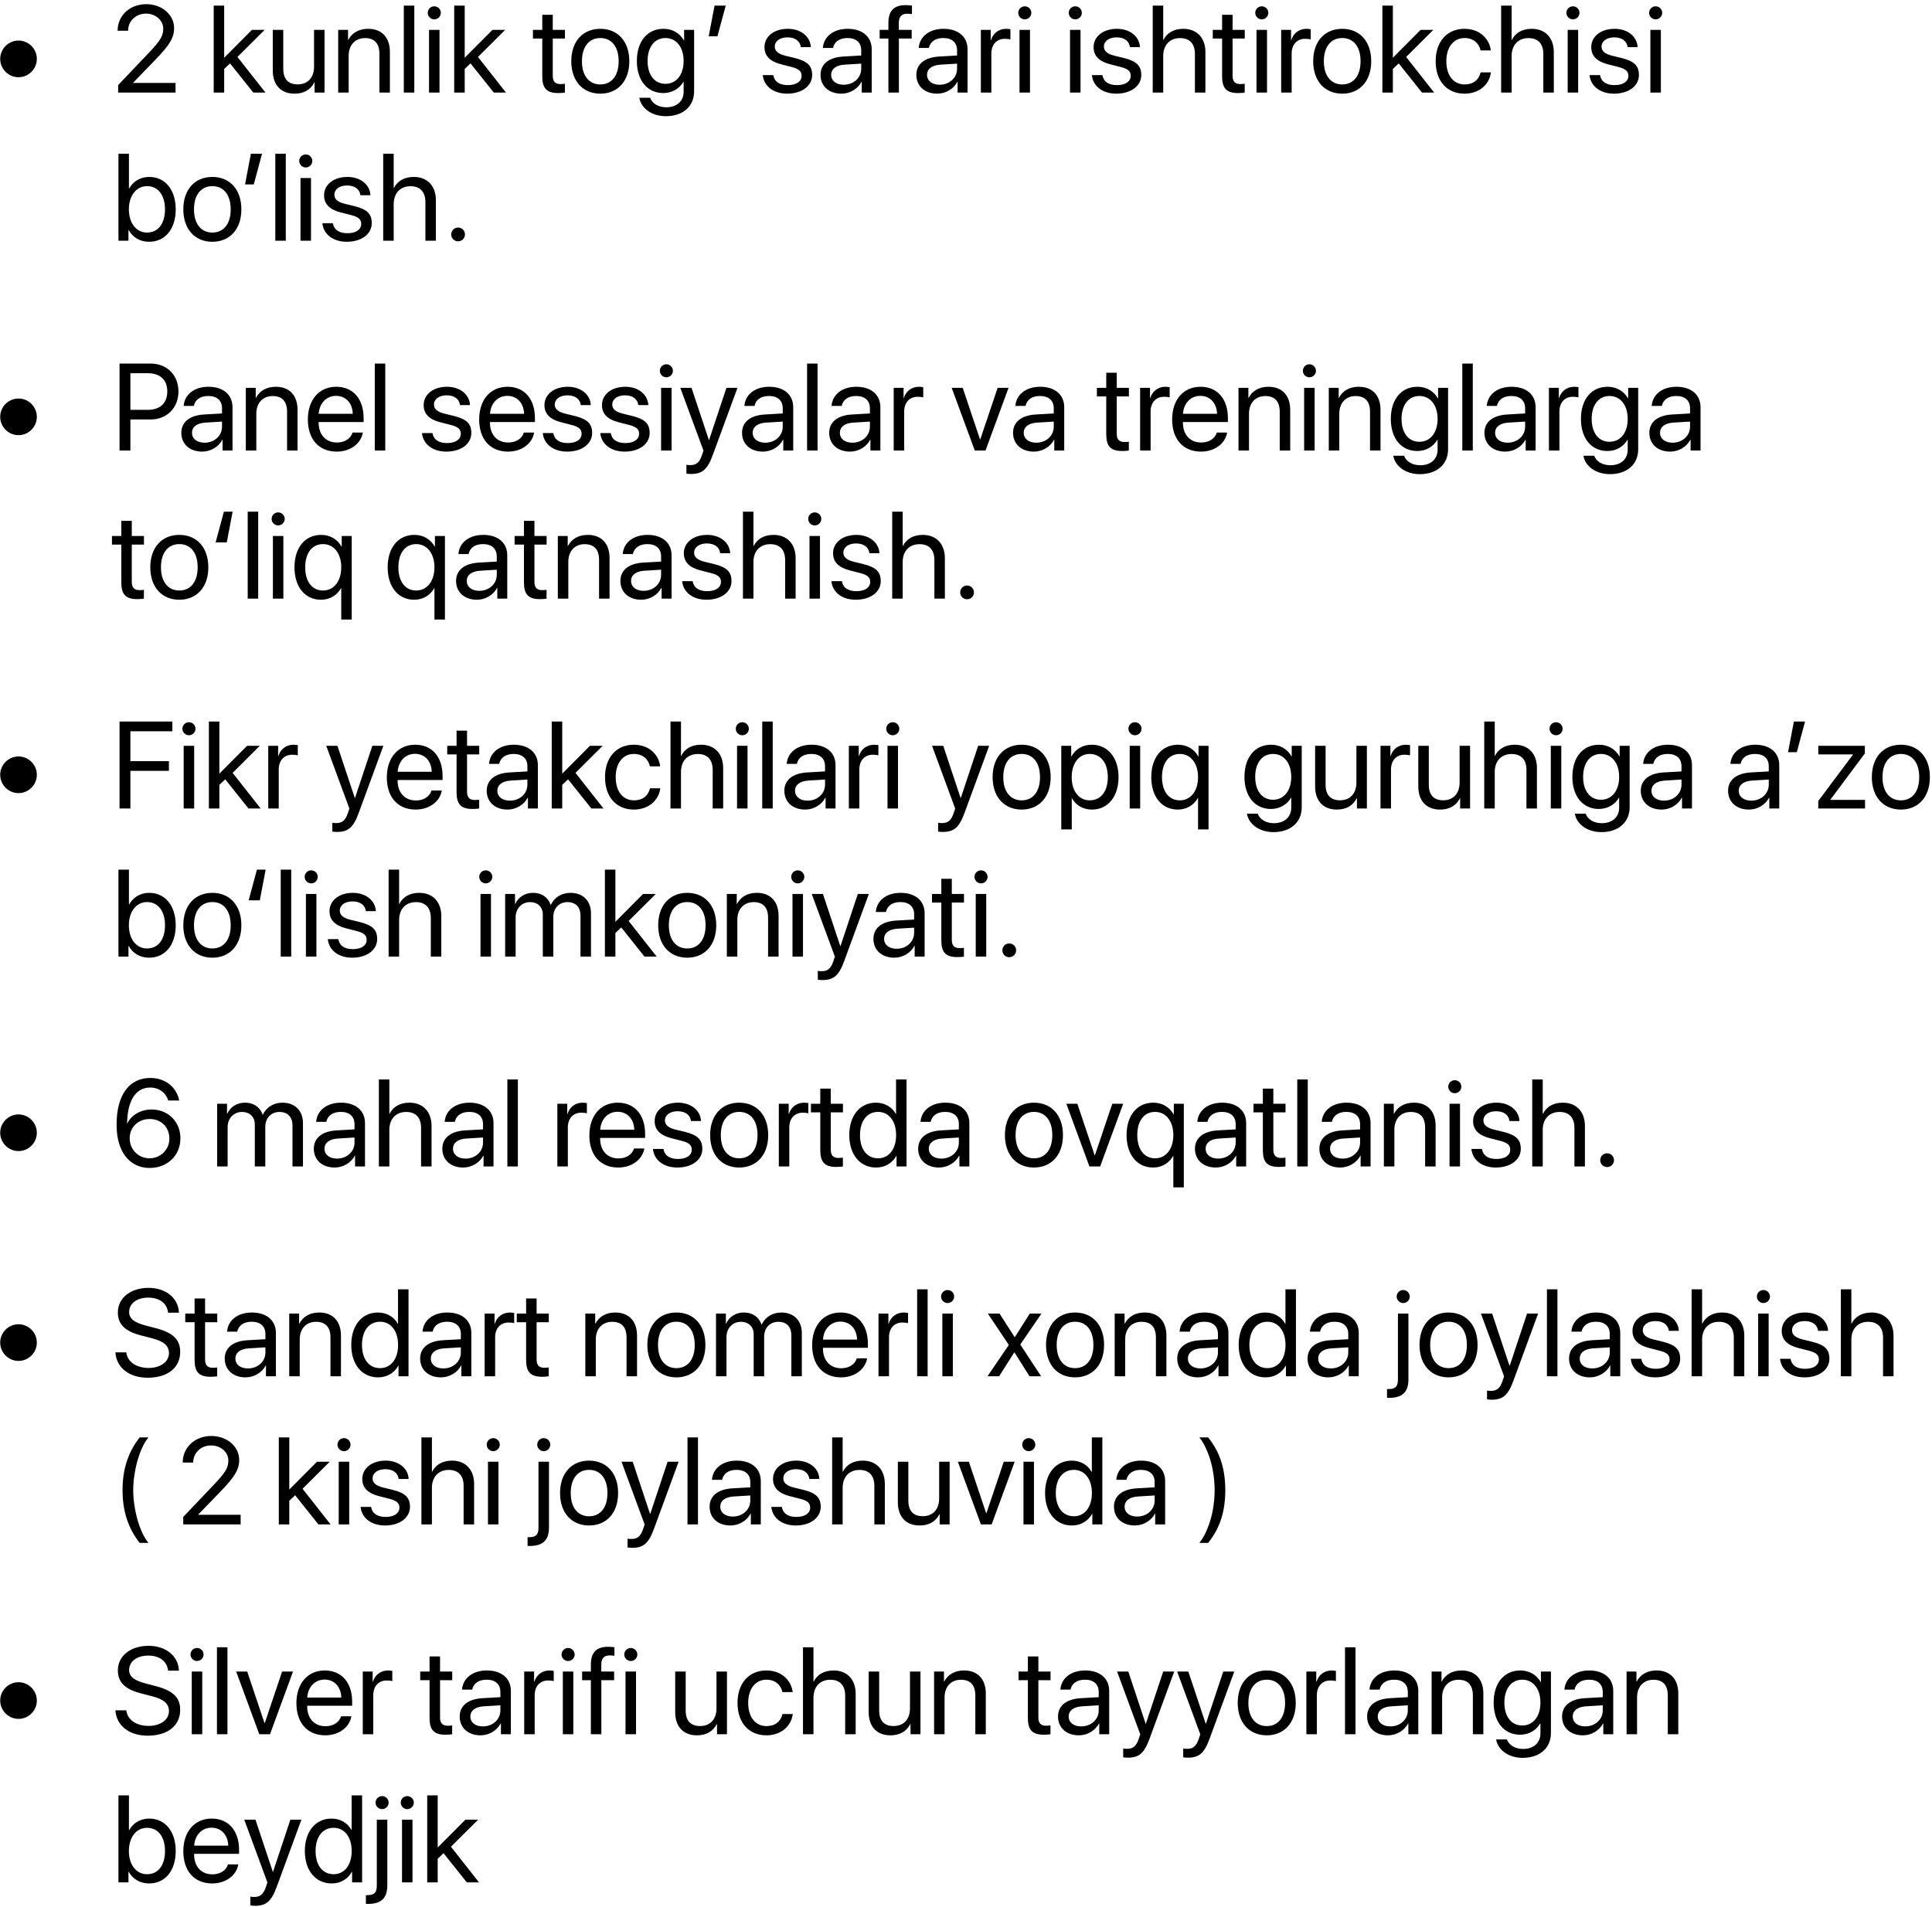 <?xml version="1.0" encoding="UTF-8"?> <svg xmlns="http://www.w3.org/2000/svg" width="313" height="309" viewBox="0 0 313 309" fill="none"><path d="M3 12.51C1.369 12.51 0.031 11.172 0.031 9.541C0.031 7.91 1.369 6.572 3 6.572C4.631 6.572 5.969 7.91 5.969 9.541C5.969 11.172 4.631 12.51 3 12.51ZM19.055 4.971C19.055 2.51 21.047 0.674 23.703 0.674C26.223 0.674 28.205 2.383 28.205 4.541C28.205 6.113 27.492 7.285 25.139 9.717L21.574 13.398V13.438H28.439V15H19.143V13.789L24.104 8.564C25.998 6.572 26.447 5.82 26.447 4.648C26.447 3.291 25.207 2.207 23.654 2.207C22.004 2.207 20.754 3.398 20.754 4.971V4.98H19.055V4.971ZM36.32 9.355L40.812 4.844H42.873L38.469 9.229L43.01 15H41.037L37.268 10.273L36.32 11.172V15H34.621V0.908H36.32V9.355ZM52.58 4.844V15H50.969V13.35H50.93C50.324 14.521 49.27 15.176 47.707 15.176C45.49 15.176 44.191 13.74 44.191 11.435V4.844H45.891V11.133C45.891 12.783 46.662 13.672 48.234 13.672C49.885 13.672 50.881 12.539 50.881 10.81V4.844H52.58ZM54.787 15V4.844H56.389V6.465H56.428C56.994 5.371 58.078 4.668 59.65 4.668C61.877 4.668 63.166 6.104 63.166 8.408V15H61.467V8.711C61.467 7.07 60.695 6.172 59.133 6.172C57.531 6.172 56.486 7.305 56.486 9.023V15H54.787ZM65.422 15V0.908H67.121V15H65.422ZM69.504 15V4.844H71.203V15H69.504ZM70.353 3.135C69.777 3.135 69.299 2.656 69.299 2.08C69.299 1.494 69.777 1.025 70.353 1.025C70.939 1.025 71.418 1.494 71.418 2.08C71.418 2.656 70.939 3.135 70.353 3.135ZM75.285 9.355L79.777 4.844H81.838L77.434 9.229L81.975 15H80.002L76.232 10.273L75.285 11.172V15H73.586V0.908H75.285V9.355ZM87.853 2.393H89.553V4.844H91.525V6.24H89.553V12.275C89.553 13.203 89.943 13.623 90.812 13.623C91.008 13.623 91.398 13.594 91.516 13.574V15C91.311 15.049 90.842 15.078 90.441 15.078C88.576 15.078 87.853 14.316 87.853 12.363V6.24H86.34V4.844H87.853V2.393ZM97.258 15.176C94.445 15.176 92.551 13.154 92.551 9.922C92.551 6.68 94.445 4.668 97.258 4.668C100.061 4.668 101.955 6.68 101.955 9.922C101.955 13.154 100.061 15.176 97.258 15.176ZM97.258 13.682C99.055 13.682 100.227 12.315 100.227 9.922C100.227 7.529 99.055 6.162 97.258 6.162C95.461 6.162 94.279 7.529 94.279 9.922C94.279 12.315 95.461 13.682 97.258 13.682ZM107.805 13.584C109.572 13.584 110.754 12.119 110.754 9.883C110.754 7.646 109.572 6.162 107.805 6.162C106.057 6.162 104.914 7.607 104.914 9.883C104.914 12.158 106.057 13.584 107.805 13.584ZM107.863 18.828C105.627 18.828 103.859 17.568 103.576 15.84H105.324C105.656 16.768 106.662 17.383 107.932 17.383C109.689 17.383 110.754 16.367 110.754 14.854V13.252H110.715C110.09 14.355 108.889 15.078 107.463 15.078C104.875 15.078 103.176 13.037 103.176 9.883C103.176 6.699 104.875 4.668 107.502 4.668C108.938 4.668 110.129 5.371 110.803 6.553H110.832V4.844H112.453V14.795C112.453 17.217 110.666 18.828 107.863 18.828ZM116.232 5.879H114.816L115.764 0.908H117.57L116.232 5.879ZM123.85 7.646C123.85 5.908 125.402 4.668 127.639 4.668C129.738 4.668 131.281 5.918 131.359 7.637H129.738C129.621 6.66 128.83 6.055 127.58 6.055C126.34 6.055 125.52 6.67 125.52 7.559C125.52 8.262 126.057 8.73 127.209 9.023L128.781 9.404C130.832 9.922 131.574 10.664 131.574 12.158C131.574 13.926 129.904 15.176 127.531 15.176C125.305 15.176 123.752 13.965 123.576 12.168H125.275C125.461 13.223 126.262 13.789 127.639 13.789C129.016 13.789 129.865 13.203 129.865 12.285C129.865 11.562 129.445 11.172 128.303 10.869L126.516 10.41C124.729 9.951 123.85 9.033 123.85 7.646ZM136.691 13.73C138.293 13.73 139.523 12.607 139.523 11.143V10.312L136.809 10.479C135.441 10.566 134.66 11.172 134.66 12.129C134.66 13.096 135.471 13.73 136.691 13.73ZM136.311 15.176C134.289 15.176 132.932 13.955 132.932 12.129C132.932 10.391 134.27 9.297 136.613 9.16L139.523 8.994V8.145C139.523 6.904 138.703 6.162 137.297 6.162C135.988 6.162 135.168 6.777 134.953 7.773H133.312C133.43 6.016 134.934 4.668 137.336 4.668C139.719 4.668 141.223 5.957 141.223 7.979V15H139.611V13.252H139.572C138.967 14.414 137.678 15.176 136.311 15.176ZM143.928 15V6.24H142.512V4.844H143.928V3.711C143.928 1.758 144.836 0.83 146.711 0.83C147.092 0.83 147.502 0.869 147.746 0.908V2.285C147.541 2.256 147.258 2.227 146.975 2.227C146.057 2.227 145.617 2.715 145.617 3.721V4.844H147.697V6.24H145.627V15H143.928ZM152.219 13.73C153.82 13.73 155.051 12.607 155.051 11.143V10.312L152.336 10.479C150.969 10.566 150.188 11.172 150.188 12.129C150.188 13.096 150.998 13.73 152.219 13.73ZM151.838 15.176C149.816 15.176 148.459 13.955 148.459 12.129C148.459 10.391 149.797 9.297 152.141 9.16L155.051 8.994V8.145C155.051 6.904 154.23 6.162 152.824 6.162C151.516 6.162 150.695 6.777 150.48 7.773H148.84C148.957 6.016 150.461 4.668 152.863 4.668C155.246 4.668 156.75 5.957 156.75 7.979V15H155.139V13.252H155.1C154.494 14.414 153.205 15.176 151.838 15.176ZM158.908 15V4.844H160.51V6.504H160.549C160.881 5.381 161.818 4.668 163.01 4.668C163.303 4.668 163.557 4.717 163.693 4.736V6.387C163.557 6.338 163.195 6.289 162.785 6.289C161.467 6.289 160.607 7.236 160.607 8.672V15H158.908ZM165.168 15V4.844H166.867V15H165.168ZM166.018 3.135C165.441 3.135 164.963 2.656 164.963 2.08C164.963 1.494 165.441 1.025 166.018 1.025C166.604 1.025 167.082 1.494 167.082 2.08C167.082 2.656 166.604 3.135 166.018 3.135ZM173.352 15V4.844H175.051V15H173.352ZM174.201 3.135C173.625 3.135 173.146 2.656 173.146 2.08C173.146 1.494 173.625 1.025 174.201 1.025C174.787 1.025 175.266 1.494 175.266 2.08C175.266 2.656 174.787 3.135 174.201 3.135ZM177.17 7.646C177.17 5.908 178.723 4.668 180.959 4.668C183.059 4.668 184.602 5.918 184.68 7.637H183.059C182.941 6.66 182.15 6.055 180.9 6.055C179.66 6.055 178.84 6.67 178.84 7.559C178.84 8.262 179.377 8.73 180.529 9.023L182.102 9.404C184.152 9.922 184.895 10.664 184.895 12.158C184.895 13.926 183.225 15.176 180.852 15.176C178.625 15.176 177.072 13.965 176.896 12.168H178.596C178.781 13.223 179.582 13.789 180.959 13.789C182.336 13.789 183.186 13.203 183.186 12.285C183.186 11.562 182.766 11.172 181.623 10.869L179.836 10.41C178.049 9.951 177.17 9.033 177.17 7.646ZM186.75 15V0.908H188.449V6.465H188.488C189.055 5.332 190.168 4.668 191.711 4.668C193.938 4.668 195.285 6.172 195.285 8.438V15H193.586V8.75C193.586 7.139 192.775 6.172 191.184 6.172C189.494 6.172 188.449 7.324 188.449 9.082V15H186.75ZM197.99 2.393H199.689V4.844H201.662V6.24H199.689V12.275C199.689 13.203 200.08 13.623 200.949 13.623C201.145 13.623 201.535 13.594 201.652 13.574V15C201.447 15.049 200.979 15.078 200.578 15.078C198.713 15.078 197.99 14.316 197.99 12.363V6.24H196.477V4.844H197.99V2.393ZM203.566 15V4.844H205.266V15H203.566ZM204.416 3.135C203.84 3.135 203.361 2.656 203.361 2.08C203.361 1.494 203.84 1.025 204.416 1.025C205.002 1.025 205.48 1.494 205.48 2.08C205.48 2.656 205.002 3.135 204.416 3.135ZM207.561 15V4.844H209.162V6.504H209.201C209.533 5.381 210.471 4.668 211.662 4.668C211.955 4.668 212.209 4.717 212.346 4.736V6.387C212.209 6.338 211.848 6.289 211.438 6.289C210.119 6.289 209.26 7.236 209.26 8.672V15H207.561ZM217.453 15.176C214.641 15.176 212.746 13.154 212.746 9.922C212.746 6.68 214.641 4.668 217.453 4.668C220.256 4.668 222.15 6.68 222.15 9.922C222.15 13.154 220.256 15.176 217.453 15.176ZM217.453 13.682C219.25 13.682 220.422 12.315 220.422 9.922C220.422 7.529 219.25 6.162 217.453 6.162C215.656 6.162 214.475 7.529 214.475 9.922C214.475 12.315 215.656 13.682 217.453 13.682ZM225.656 9.355L230.148 4.844H232.209L227.805 9.229L232.346 15H230.373L226.604 10.273L225.656 11.172V15H223.957V0.908H225.656V9.355ZM241.525 8.174H239.865C239.621 7.07 238.762 6.162 237.268 6.162C235.51 6.162 234.318 7.617 234.318 9.922C234.318 12.285 235.529 13.682 237.287 13.682C238.674 13.682 239.582 12.949 239.875 11.729H241.545C241.281 13.75 239.582 15.176 237.277 15.176C234.465 15.176 232.59 13.193 232.59 9.922C232.59 6.719 234.455 4.668 237.258 4.668C239.797 4.668 241.311 6.348 241.525 8.174ZM243.195 15V0.908H244.895V6.465H244.934C245.5 5.332 246.613 4.668 248.156 4.668C250.383 4.668 251.73 6.172 251.73 8.438V15H250.031V8.75C250.031 7.139 249.221 6.172 247.629 6.172C245.939 6.172 244.895 7.324 244.895 9.082V15H243.195ZM253.977 15V4.844H255.676V15H253.977ZM254.826 3.135C254.25 3.135 253.771 2.656 253.771 2.08C253.771 1.494 254.25 1.025 254.826 1.025C255.412 1.025 255.891 1.494 255.891 2.08C255.891 2.656 255.412 3.135 254.826 3.135ZM257.795 7.646C257.795 5.908 259.348 4.668 261.584 4.668C263.684 4.668 265.227 5.918 265.305 7.637H263.684C263.566 6.66 262.775 6.055 261.525 6.055C260.285 6.055 259.465 6.67 259.465 7.559C259.465 8.262 260.002 8.73 261.154 9.023L262.727 9.404C264.777 9.922 265.52 10.664 265.52 12.158C265.52 13.926 263.85 15.176 261.477 15.176C259.25 15.176 257.697 13.965 257.521 12.168H259.221C259.406 13.223 260.207 13.789 261.584 13.789C262.961 13.789 263.811 13.203 263.811 12.285C263.811 11.562 263.391 11.172 262.248 10.869L260.461 10.41C258.674 9.951 257.795 9.033 257.795 7.646ZM267.375 15V4.844H269.074V15H267.375ZM268.225 3.135C267.648 3.135 267.17 2.656 267.17 2.08C267.17 1.494 267.648 1.025 268.225 1.025C268.811 1.025 269.289 1.494 269.289 2.08C269.289 2.656 268.811 3.135 268.225 3.135ZM24.152 39.176C22.668 39.176 21.506 38.453 20.852 37.281H20.812V39H19.191V24.908H20.891V30.543H20.93C21.564 29.381 22.746 28.668 24.182 28.668C26.74 28.668 28.469 30.738 28.469 33.922C28.469 37.115 26.75 39.176 24.152 39.176ZM23.82 30.162C22.102 30.162 20.881 31.666 20.881 33.922C20.881 36.188 22.102 37.682 23.82 37.682C25.617 37.682 26.73 36.246 26.73 33.922C26.73 31.617 25.617 30.162 23.82 30.162ZM34.406 39.176C31.594 39.176 29.699 37.154 29.699 33.922C29.699 30.68 31.594 28.668 34.406 28.668C37.209 28.668 39.103 30.68 39.103 33.922C39.103 37.154 37.209 39.176 34.406 39.176ZM34.406 37.682C36.203 37.682 37.375 36.315 37.375 33.922C37.375 31.529 36.203 30.162 34.406 30.162C32.609 30.162 31.428 31.529 31.428 33.922C31.428 36.315 32.609 37.682 34.406 37.682ZM41.115 29.879H39.699L40.647 24.908H42.453L41.115 29.879ZM44.602 39V24.908H46.301V39H44.602ZM48.684 39V28.844H50.383V39H48.684ZM49.533 27.135C48.957 27.135 48.478 26.656 48.478 26.08C48.478 25.494 48.957 25.025 49.533 25.025C50.119 25.025 50.598 25.494 50.598 26.08C50.598 26.656 50.119 27.135 49.533 27.135ZM52.502 31.646C52.502 29.908 54.055 28.668 56.291 28.668C58.391 28.668 59.934 29.918 60.012 31.637H58.391C58.273 30.66 57.482 30.055 56.232 30.055C54.992 30.055 54.172 30.67 54.172 31.559C54.172 32.262 54.709 32.73 55.861 33.023L57.434 33.404C59.484 33.922 60.227 34.664 60.227 36.158C60.227 37.926 58.557 39.176 56.184 39.176C53.957 39.176 52.404 37.965 52.228 36.168H53.928C54.113 37.223 54.914 37.789 56.291 37.789C57.668 37.789 58.518 37.203 58.518 36.285C58.518 35.562 58.098 35.172 56.955 34.869L55.168 34.41C53.381 33.951 52.502 33.033 52.502 31.646ZM62.082 39V24.908H63.781V30.465H63.82C64.387 29.332 65.5 28.668 67.043 28.668C69.269 28.668 70.617 30.172 70.617 32.438V39H68.918V32.75C68.918 31.139 68.107 30.172 66.516 30.172C64.826 30.172 63.781 31.324 63.781 33.082V39H62.082ZM74.211 39.098C73.586 39.098 73.098 38.609 73.098 37.984C73.098 37.359 73.586 36.871 74.211 36.871C74.836 36.871 75.324 37.359 75.324 37.984C75.324 38.609 74.836 39.098 74.211 39.098ZM3 70.51C1.369 70.51 0.031 69.172 0.031 67.541C0.031 65.91 1.369 64.572 3 64.572C4.631 64.572 5.969 65.91 5.969 67.541C5.969 69.172 4.631 70.51 3 70.51ZM19.367 58.908H24.396C27.043 58.908 28.908 60.764 28.908 63.43C28.908 66.106 27.023 67.971 24.377 67.971H21.125V73H19.367V58.908ZM21.125 60.471V66.408H23.938C25.949 66.408 27.102 65.305 27.102 63.43C27.102 61.565 25.959 60.471 23.938 60.471H21.125ZM33.137 71.731C34.738 71.731 35.969 70.607 35.969 69.143V68.312L33.254 68.478C31.887 68.566 31.105 69.172 31.105 70.129C31.105 71.096 31.916 71.731 33.137 71.731ZM32.756 73.176C30.734 73.176 29.377 71.955 29.377 70.129C29.377 68.391 30.715 67.297 33.059 67.16L35.969 66.994V66.144C35.969 64.904 35.148 64.162 33.742 64.162C32.434 64.162 31.613 64.777 31.398 65.773H29.758C29.875 64.016 31.379 62.668 33.781 62.668C36.164 62.668 37.668 63.957 37.668 65.978V73H36.057V71.252H36.018C35.412 72.414 34.123 73.176 32.756 73.176ZM39.826 73V62.844H41.428V64.465H41.467C42.033 63.371 43.117 62.668 44.69 62.668C46.916 62.668 48.205 64.103 48.205 66.408V73H46.506V66.711C46.506 65.07 45.734 64.172 44.172 64.172C42.57 64.172 41.525 65.305 41.525 67.023V73H39.826ZM54.445 64.143C52.853 64.143 51.74 65.363 51.633 67.053H57.15C57.111 65.353 56.047 64.143 54.445 64.143ZM57.111 70.09H58.781C58.488 71.867 56.77 73.176 54.553 73.176C51.643 73.176 49.875 71.154 49.875 67.961C49.875 64.807 51.672 62.668 54.475 62.668C57.219 62.668 58.908 64.66 58.908 67.736V68.381H51.623V68.478C51.623 70.422 52.766 71.701 54.592 71.701C55.881 71.701 56.828 71.047 57.111 70.09ZM60.715 73V58.908H62.414V73H60.715ZM68.635 65.647C68.635 63.908 70.188 62.668 72.424 62.668C74.523 62.668 76.066 63.918 76.144 65.637H74.523C74.406 64.66 73.615 64.055 72.365 64.055C71.125 64.055 70.305 64.67 70.305 65.559C70.305 66.262 70.842 66.731 71.994 67.023L73.566 67.404C75.617 67.922 76.359 68.664 76.359 70.158C76.359 71.926 74.689 73.176 72.316 73.176C70.09 73.176 68.537 71.965 68.361 70.168H70.061C70.246 71.223 71.047 71.789 72.424 71.789C73.801 71.789 74.65 71.203 74.65 70.285C74.65 69.562 74.231 69.172 73.088 68.869L71.301 68.41C69.514 67.951 68.635 67.033 68.635 65.647ZM82.199 64.143C80.607 64.143 79.494 65.363 79.387 67.053H84.904C84.865 65.353 83.801 64.143 82.199 64.143ZM84.865 70.09H86.535C86.242 71.867 84.523 73.176 82.307 73.176C79.397 73.176 77.629 71.154 77.629 67.961C77.629 64.807 79.426 62.668 82.228 62.668C84.973 62.668 86.662 64.66 86.662 67.736V68.381H79.377V68.478C79.377 70.422 80.519 71.701 82.346 71.701C83.635 71.701 84.582 71.047 84.865 70.09ZM88.205 65.647C88.205 63.908 89.758 62.668 91.994 62.668C94.094 62.668 95.637 63.918 95.715 65.637H94.094C93.977 64.66 93.186 64.055 91.936 64.055C90.695 64.055 89.875 64.67 89.875 65.559C89.875 66.262 90.412 66.731 91.564 67.023L93.137 67.404C95.188 67.922 95.93 68.664 95.93 70.158C95.93 71.926 94.26 73.176 91.887 73.176C89.66 73.176 88.107 71.965 87.932 70.168H89.631C89.816 71.223 90.617 71.789 91.994 71.789C93.371 71.789 94.221 71.203 94.221 70.285C94.221 69.562 93.801 69.172 92.658 68.869L90.871 68.41C89.084 67.951 88.205 67.033 88.205 65.647ZM97.522 65.647C97.522 63.908 99.074 62.668 101.311 62.668C103.41 62.668 104.953 63.918 105.031 65.637H103.41C103.293 64.66 102.502 64.055 101.252 64.055C100.012 64.055 99.191 64.67 99.191 65.559C99.191 66.262 99.728 66.731 100.881 67.023L102.453 67.404C104.504 67.922 105.246 68.664 105.246 70.158C105.246 71.926 103.576 73.176 101.203 73.176C98.977 73.176 97.424 71.965 97.248 70.168H98.947C99.133 71.223 99.934 71.789 101.311 71.789C102.688 71.789 103.537 71.203 103.537 70.285C103.537 69.562 103.117 69.172 101.975 68.869L100.188 68.41C98.4 67.951 97.522 67.033 97.522 65.647ZM107.102 73V62.844H108.801V73H107.102ZM107.951 61.135C107.375 61.135 106.896 60.656 106.896 60.08C106.896 59.494 107.375 59.025 107.951 59.025C108.537 59.025 109.016 59.494 109.016 60.08C109.016 60.656 108.537 61.135 107.951 61.135ZM111.936 76.799C111.73 76.799 111.389 76.779 111.203 76.74V75.314C111.389 75.353 111.652 75.363 111.867 75.363C112.814 75.363 113.342 74.904 113.732 73.723L113.967 73.01L110.217 62.844H112.033L114.846 71.301H114.875L117.688 62.844H119.475L115.48 73.713C114.611 76.086 113.771 76.799 111.936 76.799ZM123.977 71.731C125.578 71.731 126.809 70.607 126.809 69.143V68.312L124.094 68.478C122.727 68.566 121.945 69.172 121.945 70.129C121.945 71.096 122.756 71.731 123.977 71.731ZM123.596 73.176C121.574 73.176 120.217 71.955 120.217 70.129C120.217 68.391 121.555 67.297 123.898 67.16L126.809 66.994V66.144C126.809 64.904 125.988 64.162 124.582 64.162C123.273 64.162 122.453 64.777 122.238 65.773H120.598C120.715 64.016 122.219 62.668 124.621 62.668C127.004 62.668 128.508 63.957 128.508 65.978V73H126.896V71.252H126.857C126.252 72.414 124.963 73.176 123.596 73.176ZM130.754 73V58.908H132.453V73H130.754ZM138.098 71.731C139.699 71.731 140.93 70.607 140.93 69.143V68.312L138.215 68.478C136.848 68.566 136.066 69.172 136.066 70.129C136.066 71.096 136.877 71.731 138.098 71.731ZM137.717 73.176C135.695 73.176 134.338 71.955 134.338 70.129C134.338 68.391 135.676 67.297 138.02 67.16L140.93 66.994V66.144C140.93 64.904 140.109 64.162 138.703 64.162C137.395 64.162 136.574 64.777 136.359 65.773H134.719C134.836 64.016 136.34 62.668 138.742 62.668C141.125 62.668 142.629 63.957 142.629 65.978V73H141.018V71.252H140.979C140.373 72.414 139.084 73.176 137.717 73.176ZM144.787 73V62.844H146.389V64.504H146.428C146.76 63.381 147.697 62.668 148.889 62.668C149.182 62.668 149.436 62.717 149.572 62.736V64.387C149.436 64.338 149.074 64.289 148.664 64.289C147.346 64.289 146.486 65.236 146.486 66.672V73H144.787ZM163.391 62.844L159.66 73H157.922L154.182 62.844H155.969L158.771 71.193H158.811L161.623 62.844H163.391ZM167.883 71.731C169.484 71.731 170.715 70.607 170.715 69.143V68.312L168 68.478C166.633 68.566 165.852 69.172 165.852 70.129C165.852 71.096 166.662 71.731 167.883 71.731ZM167.502 73.176C165.48 73.176 164.123 71.955 164.123 70.129C164.123 68.391 165.461 67.297 167.805 67.16L170.715 66.994V66.144C170.715 64.904 169.895 64.162 168.488 64.162C167.18 64.162 166.359 64.777 166.145 65.773H164.504C164.621 64.016 166.125 62.668 168.527 62.668C170.91 62.668 172.414 63.957 172.414 65.978V73H170.803V71.252H170.764C170.158 72.414 168.869 73.176 167.502 73.176ZM179.221 60.393H180.92V62.844H182.893V64.24H180.92V70.275C180.92 71.203 181.311 71.623 182.18 71.623C182.375 71.623 182.766 71.594 182.883 71.574V73C182.678 73.049 182.209 73.078 181.809 73.078C179.943 73.078 179.221 72.316 179.221 70.363V64.24H177.707V62.844H179.221V60.393ZM184.709 73V62.844H186.311V64.504H186.35C186.682 63.381 187.619 62.668 188.811 62.668C189.104 62.668 189.357 62.717 189.494 62.736V64.387C189.357 64.338 188.996 64.289 188.586 64.289C187.268 64.289 186.408 65.236 186.408 66.672V73H184.709ZM194.465 64.143C192.873 64.143 191.76 65.363 191.652 67.053H197.17C197.131 65.353 196.066 64.143 194.465 64.143ZM197.131 70.09H198.801C198.508 71.867 196.789 73.176 194.572 73.176C191.662 73.176 189.895 71.154 189.895 67.961C189.895 64.807 191.691 62.668 194.494 62.668C197.238 62.668 198.928 64.66 198.928 67.736V68.381H191.643V68.478C191.643 70.422 192.785 71.701 194.611 71.701C195.9 71.701 196.848 71.047 197.131 70.09ZM200.646 73V62.844H202.248V64.465H202.287C202.854 63.371 203.938 62.668 205.51 62.668C207.736 62.668 209.025 64.103 209.025 66.408V73H207.326V66.711C207.326 65.07 206.555 64.172 204.992 64.172C203.391 64.172 202.346 65.305 202.346 67.023V73H200.646ZM211.281 73V62.844H212.98V73H211.281ZM212.131 61.135C211.555 61.135 211.076 60.656 211.076 60.08C211.076 59.494 211.555 59.025 212.131 59.025C212.717 59.025 213.195 59.494 213.195 60.08C213.195 60.656 212.717 61.135 212.131 61.135ZM215.275 73V62.844H216.877V64.465H216.916C217.482 63.371 218.566 62.668 220.139 62.668C222.365 62.668 223.654 64.103 223.654 66.408V73H221.955V66.711C221.955 65.07 221.184 64.172 219.621 64.172C218.02 64.172 216.975 65.305 216.975 67.023V73H215.275ZM229.953 71.584C231.721 71.584 232.902 70.119 232.902 67.883C232.902 65.647 231.721 64.162 229.953 64.162C228.205 64.162 227.062 65.607 227.062 67.883C227.062 70.158 228.205 71.584 229.953 71.584ZM230.012 76.828C227.775 76.828 226.008 75.568 225.725 73.84H227.473C227.805 74.768 228.811 75.383 230.08 75.383C231.838 75.383 232.902 74.367 232.902 72.853V71.252H232.863C232.238 72.356 231.037 73.078 229.611 73.078C227.023 73.078 225.324 71.037 225.324 67.883C225.324 64.699 227.023 62.668 229.65 62.668C231.086 62.668 232.277 63.371 232.951 64.553H232.98V62.844H234.602V72.795C234.602 75.217 232.814 76.828 230.012 76.828ZM236.906 73V58.908H238.605V73H236.906ZM244.25 71.731C245.852 71.731 247.082 70.607 247.082 69.143V68.312L244.367 68.478C243 68.566 242.219 69.172 242.219 70.129C242.219 71.096 243.029 71.731 244.25 71.731ZM243.869 73.176C241.848 73.176 240.49 71.955 240.49 70.129C240.49 68.391 241.828 67.297 244.172 67.16L247.082 66.994V66.144C247.082 64.904 246.262 64.162 244.855 64.162C243.547 64.162 242.727 64.777 242.512 65.773H240.871C240.988 64.016 242.492 62.668 244.895 62.668C247.277 62.668 248.781 63.957 248.781 65.978V73H247.17V71.252H247.131C246.525 72.414 245.236 73.176 243.869 73.176ZM250.939 73V62.844H252.541V64.504H252.58C252.912 63.381 253.85 62.668 255.041 62.668C255.334 62.668 255.588 62.717 255.725 62.736V64.387C255.588 64.338 255.227 64.289 254.816 64.289C253.498 64.289 252.639 65.236 252.639 66.672V73H250.939ZM260.754 71.584C262.521 71.584 263.703 70.119 263.703 67.883C263.703 65.647 262.521 64.162 260.754 64.162C259.006 64.162 257.863 65.607 257.863 67.883C257.863 70.158 259.006 71.584 260.754 71.584ZM260.812 76.828C258.576 76.828 256.809 75.568 256.525 73.84H258.273C258.605 74.768 259.611 75.383 260.881 75.383C262.639 75.383 263.703 74.367 263.703 72.853V71.252H263.664C263.039 72.356 261.838 73.078 260.412 73.078C257.824 73.078 256.125 71.037 256.125 67.883C256.125 64.699 257.824 62.668 260.451 62.668C261.887 62.668 263.078 63.371 263.752 64.553H263.781V62.844H265.402V72.795C265.402 75.217 263.615 76.828 260.812 76.828ZM270.969 71.731C272.57 71.731 273.801 70.607 273.801 69.143V68.312L271.086 68.478C269.719 68.566 268.938 69.172 268.938 70.129C268.938 71.096 269.748 71.731 270.969 71.731ZM270.588 73.176C268.566 73.176 267.209 71.955 267.209 70.129C267.209 68.391 268.547 67.297 270.891 67.16L273.801 66.994V66.144C273.801 64.904 272.98 64.162 271.574 64.162C270.266 64.162 269.445 64.777 269.23 65.773H267.59C267.707 64.016 269.211 62.668 271.613 62.668C273.996 62.668 275.5 63.957 275.5 65.978V73H273.889V71.252H273.85C273.244 72.414 271.955 73.176 270.588 73.176ZM19.65 84.393H21.35V86.844H23.322V88.24H21.35V94.275C21.35 95.203 21.74 95.623 22.609 95.623C22.805 95.623 23.195 95.594 23.312 95.574V97C23.107 97.049 22.639 97.078 22.238 97.078C20.373 97.078 19.65 96.316 19.65 94.363V88.24H18.137V86.844H19.65V84.393ZM29.055 97.176C26.242 97.176 24.348 95.154 24.348 91.922C24.348 88.68 26.242 86.668 29.055 86.668C31.857 86.668 33.752 88.68 33.752 91.922C33.752 95.154 31.857 97.176 29.055 97.176ZM29.055 95.682C30.852 95.682 32.023 94.314 32.023 91.922C32.023 89.529 30.852 88.162 29.055 88.162C27.258 88.162 26.076 89.529 26.076 91.922C26.076 94.314 27.258 95.682 29.055 95.682ZM36.272 82.908H37.688L36.74 87.879H34.934L36.272 82.908ZM40.129 97V82.908H41.828V97H40.129ZM44.211 97V86.844H45.91V97H44.211ZM45.06 85.135C44.484 85.135 44.006 84.656 44.006 84.08C44.006 83.494 44.484 83.025 45.06 83.025C45.647 83.025 46.125 83.494 46.125 84.08C46.125 84.656 45.647 85.135 45.06 85.135ZM52.033 86.668C53.508 86.668 54.67 87.391 55.324 88.562H55.363V86.844H56.984V100.389H55.285V95.301H55.246C54.611 96.463 53.43 97.176 51.994 97.176C49.426 97.176 47.707 95.106 47.707 91.922C47.707 88.728 49.426 86.668 52.033 86.668ZM52.336 95.682C54.074 95.682 55.285 94.188 55.285 91.922C55.285 89.656 54.074 88.162 52.336 88.162C50.559 88.162 49.445 89.598 49.445 91.922C49.445 94.236 50.559 95.682 52.336 95.682ZM67.131 86.668C68.606 86.668 69.768 87.391 70.422 88.562H70.461V86.844H72.082V100.389H70.383V95.301H70.344C69.709 96.463 68.527 97.176 67.092 97.176C64.523 97.176 62.805 95.106 62.805 91.922C62.805 88.728 64.523 86.668 67.131 86.668ZM67.434 95.682C69.172 95.682 70.383 94.188 70.383 91.922C70.383 89.656 69.172 88.162 67.434 88.162C65.656 88.162 64.543 89.598 64.543 91.922C64.543 94.236 65.656 95.682 67.434 95.682ZM77.648 95.731C79.25 95.731 80.481 94.607 80.481 93.143V92.312L77.766 92.478C76.398 92.566 75.617 93.172 75.617 94.129C75.617 95.096 76.428 95.731 77.648 95.731ZM77.268 97.176C75.246 97.176 73.889 95.955 73.889 94.129C73.889 92.391 75.227 91.297 77.57 91.16L80.481 90.994V90.144C80.481 88.904 79.66 88.162 78.254 88.162C76.945 88.162 76.125 88.777 75.91 89.773H74.269C74.387 88.016 75.891 86.668 78.293 86.668C80.676 86.668 82.18 87.957 82.18 89.978V97H80.568V95.252H80.529C79.924 96.414 78.635 97.176 77.268 97.176ZM84.885 84.393H86.584V86.844H88.557V88.24H86.584V94.275C86.584 95.203 86.975 95.623 87.844 95.623C88.039 95.623 88.43 95.594 88.547 95.574V97C88.342 97.049 87.873 97.078 87.473 97.078C85.607 97.078 84.885 96.316 84.885 94.363V88.24H83.371V86.844H84.885V84.393ZM90.373 97V86.844H91.975V88.465H92.014C92.58 87.371 93.664 86.668 95.236 86.668C97.463 86.668 98.752 88.103 98.752 90.408V97H97.053V90.711C97.053 89.07 96.281 88.172 94.719 88.172C93.117 88.172 92.072 89.305 92.072 91.023V97H90.373ZM104.27 95.731C105.871 95.731 107.102 94.607 107.102 93.143V92.312L104.387 92.478C103.02 92.566 102.238 93.172 102.238 94.129C102.238 95.096 103.049 95.731 104.27 95.731ZM103.889 97.176C101.867 97.176 100.51 95.955 100.51 94.129C100.51 92.391 101.848 91.297 104.191 91.16L107.102 90.994V90.144C107.102 88.904 106.281 88.162 104.875 88.162C103.566 88.162 102.746 88.777 102.531 89.773H100.891C101.008 88.016 102.512 86.668 104.914 86.668C107.297 86.668 108.801 87.957 108.801 89.978V97H107.189V95.252H107.15C106.545 96.414 105.256 97.176 103.889 97.176ZM110.783 89.647C110.783 87.908 112.336 86.668 114.572 86.668C116.672 86.668 118.215 87.918 118.293 89.637H116.672C116.555 88.66 115.764 88.055 114.514 88.055C113.273 88.055 112.453 88.67 112.453 89.559C112.453 90.262 112.99 90.731 114.143 91.023L115.715 91.404C117.766 91.922 118.508 92.664 118.508 94.158C118.508 95.926 116.838 97.176 114.465 97.176C112.238 97.176 110.686 95.965 110.51 94.168H112.209C112.395 95.223 113.195 95.789 114.572 95.789C115.949 95.789 116.799 95.203 116.799 94.285C116.799 93.562 116.379 93.172 115.236 92.869L113.449 92.41C111.662 91.951 110.783 91.033 110.783 89.647ZM120.363 97V82.908H122.062V88.465H122.102C122.668 87.332 123.781 86.668 125.324 86.668C127.551 86.668 128.898 88.172 128.898 90.438V97H127.199V90.75C127.199 89.139 126.389 88.172 124.797 88.172C123.107 88.172 122.062 89.324 122.062 91.082V97H120.363ZM131.145 97V86.844H132.844V97H131.145ZM131.994 85.135C131.418 85.135 130.939 84.656 130.939 84.08C130.939 83.494 131.418 83.025 131.994 83.025C132.58 83.025 133.059 83.494 133.059 84.08C133.059 84.656 132.58 85.135 131.994 85.135ZM134.963 89.647C134.963 87.908 136.516 86.668 138.752 86.668C140.852 86.668 142.395 87.918 142.473 89.637H140.852C140.734 88.66 139.943 88.055 138.693 88.055C137.453 88.055 136.633 88.67 136.633 89.559C136.633 90.262 137.17 90.731 138.322 91.023L139.895 91.404C141.945 91.922 142.688 92.664 142.688 94.158C142.688 95.926 141.018 97.176 138.645 97.176C136.418 97.176 134.865 95.965 134.689 94.168H136.389C136.574 95.223 137.375 95.789 138.752 95.789C140.129 95.789 140.979 95.203 140.979 94.285C140.979 93.562 140.559 93.172 139.416 92.869L137.629 92.41C135.842 91.951 134.963 91.033 134.963 89.647ZM144.543 97V82.908H146.242V88.465H146.281C146.848 87.332 147.961 86.668 149.504 86.668C151.73 86.668 153.078 88.172 153.078 90.438V97H151.379V90.75C151.379 89.139 150.568 88.172 148.977 88.172C147.287 88.172 146.242 89.324 146.242 91.082V97H144.543ZM156.672 97.098C156.047 97.098 155.559 96.609 155.559 95.984C155.559 95.359 156.047 94.871 156.672 94.871C157.297 94.871 157.785 95.359 157.785 95.984C157.785 96.609 157.297 97.098 156.672 97.098ZM3 128.51C1.369 128.51 0.031 127.172 0.031 125.541C0.031 123.91 1.369 122.572 3 122.572C4.631 122.572 5.969 123.91 5.969 125.541C5.969 127.172 4.631 128.51 3 128.51ZM21.125 131H19.367V116.908H27.922V118.49H21.125V123.334H27.365V124.896H21.125V131ZM29.758 131V120.844H31.457V131H29.758ZM30.607 119.135C30.031 119.135 29.553 118.656 29.553 118.08C29.553 117.494 30.031 117.025 30.607 117.025C31.193 117.025 31.672 117.494 31.672 118.08C31.672 118.656 31.193 119.135 30.607 119.135ZM35.539 125.355L40.031 120.844H42.092L37.688 125.229L42.228 131H40.256L36.486 126.273L35.539 127.172V131H33.84V116.908H35.539V125.355ZM43.459 131V120.844H45.06V122.504H45.1C45.432 121.381 46.369 120.668 47.56 120.668C47.853 120.668 48.107 120.717 48.244 120.736V122.387C48.107 122.338 47.746 122.289 47.336 122.289C46.018 122.289 45.158 123.236 45.158 124.672V131H43.459ZM54.572 134.799C54.367 134.799 54.025 134.779 53.84 134.74V133.314C54.025 133.354 54.289 133.363 54.504 133.363C55.451 133.363 55.978 132.904 56.369 131.723L56.603 131.01L52.853 120.844H54.67L57.482 129.301H57.512L60.324 120.844H62.111L58.117 131.713C57.248 134.086 56.408 134.799 54.572 134.799ZM67.238 122.143C65.647 122.143 64.533 123.363 64.426 125.053H69.943C69.904 123.354 68.84 122.143 67.238 122.143ZM69.904 128.09H71.574C71.281 129.867 69.562 131.176 67.346 131.176C64.436 131.176 62.668 129.154 62.668 125.961C62.668 122.807 64.465 120.668 67.268 120.668C70.012 120.668 71.701 122.66 71.701 125.736V126.381H64.416V126.479C64.416 128.422 65.559 129.701 67.385 129.701C68.674 129.701 69.621 129.047 69.904 128.09ZM73.967 118.393H75.666V120.844H77.639V122.24H75.666V128.275C75.666 129.203 76.057 129.623 76.926 129.623C77.121 129.623 77.512 129.594 77.629 129.574V131C77.424 131.049 76.955 131.078 76.555 131.078C74.689 131.078 73.967 130.316 73.967 128.363V122.24H72.453V120.844H73.967V118.393ZM82.609 129.73C84.211 129.73 85.441 128.607 85.441 127.143V126.312L82.727 126.479C81.359 126.566 80.578 127.172 80.578 128.129C80.578 129.096 81.389 129.73 82.609 129.73ZM82.228 131.176C80.207 131.176 78.85 129.955 78.85 128.129C78.85 126.391 80.188 125.297 82.531 125.16L85.441 124.994V124.145C85.441 122.904 84.621 122.162 83.215 122.162C81.906 122.162 81.086 122.777 80.871 123.773H79.231C79.348 122.016 80.852 120.668 83.254 120.668C85.637 120.668 87.141 121.957 87.141 123.979V131H85.529V129.252H85.49C84.885 130.414 83.596 131.176 82.228 131.176ZM91.086 125.355L95.578 120.844H97.639L93.234 125.229L97.775 131H95.803L92.033 126.273L91.086 127.172V131H89.387V116.908H91.086V125.355ZM106.955 124.174H105.295C105.051 123.07 104.191 122.162 102.697 122.162C100.939 122.162 99.748 123.617 99.748 125.922C99.748 128.285 100.959 129.682 102.717 129.682C104.104 129.682 105.012 128.949 105.305 127.729H106.975C106.711 129.75 105.012 131.176 102.707 131.176C99.894 131.176 98.019 129.193 98.019 125.922C98.019 122.719 99.885 120.668 102.688 120.668C105.227 120.668 106.74 122.348 106.955 124.174ZM108.625 131V116.908H110.324V122.465H110.363C110.93 121.332 112.043 120.668 113.586 120.668C115.812 120.668 117.16 122.172 117.16 124.438V131H115.461V124.75C115.461 123.139 114.65 122.172 113.059 122.172C111.369 122.172 110.324 123.324 110.324 125.082V131H108.625ZM119.406 131V120.844H121.105V131H119.406ZM120.256 119.135C119.68 119.135 119.201 118.656 119.201 118.08C119.201 117.494 119.68 117.025 120.256 117.025C120.842 117.025 121.32 117.494 121.32 118.08C121.32 118.656 120.842 119.135 120.256 119.135ZM123.488 131V116.908H125.188V131H123.488ZM130.832 129.73C132.434 129.73 133.664 128.607 133.664 127.143V126.312L130.949 126.479C129.582 126.566 128.801 127.172 128.801 128.129C128.801 129.096 129.611 129.73 130.832 129.73ZM130.451 131.176C128.43 131.176 127.072 129.955 127.072 128.129C127.072 126.391 128.41 125.297 130.754 125.16L133.664 124.994V124.145C133.664 122.904 132.844 122.162 131.438 122.162C130.129 122.162 129.309 122.777 129.094 123.773H127.453C127.57 122.016 129.074 120.668 131.477 120.668C133.859 120.668 135.363 121.957 135.363 123.979V131H133.752V129.252H133.713C133.107 130.414 131.818 131.176 130.451 131.176ZM137.521 131V120.844H139.123V122.504H139.162C139.494 121.381 140.432 120.668 141.623 120.668C141.916 120.668 142.17 120.717 142.307 120.736V122.387C142.17 122.338 141.809 122.289 141.398 122.289C140.08 122.289 139.221 123.236 139.221 124.672V131H137.521ZM143.781 131V120.844H145.48V131H143.781ZM144.631 119.135C144.055 119.135 143.576 118.656 143.576 118.08C143.576 117.494 144.055 117.025 144.631 117.025C145.217 117.025 145.695 117.494 145.695 118.08C145.695 118.656 145.217 119.135 144.631 119.135ZM152.717 134.799C152.512 134.799 152.17 134.779 151.984 134.74V133.314C152.17 133.354 152.434 133.363 152.648 133.363C153.596 133.363 154.123 132.904 154.514 131.723L154.748 131.01L150.998 120.844H152.814L155.627 129.301H155.656L158.469 120.844H160.256L156.262 131.713C155.393 134.086 154.553 134.799 152.717 134.799ZM165.52 131.176C162.707 131.176 160.812 129.154 160.812 125.922C160.812 122.68 162.707 120.668 165.52 120.668C168.322 120.668 170.217 122.68 170.217 125.922C170.217 129.154 168.322 131.176 165.52 131.176ZM165.52 129.682C167.316 129.682 168.488 128.314 168.488 125.922C168.488 123.529 167.316 122.162 165.52 122.162C163.723 122.162 162.541 123.529 162.541 125.922C162.541 128.314 163.723 129.682 165.52 129.682ZM176.867 120.668C179.455 120.668 181.213 122.738 181.213 125.922C181.213 129.105 179.465 131.176 176.906 131.176C175.451 131.176 174.279 130.463 173.674 129.35H173.635V134.389H171.936V120.844H173.547V122.562H173.586C174.211 121.42 175.393 120.668 176.867 120.668ZM176.535 129.682C178.342 129.682 179.475 128.227 179.475 125.922C179.475 123.627 178.342 122.162 176.535 122.162C174.797 122.162 173.625 123.666 173.625 125.922C173.625 128.188 174.797 129.682 176.535 129.682ZM183.02 131V120.844H184.719V131H183.02ZM183.869 119.135C183.293 119.135 182.814 118.656 182.814 118.08C182.814 117.494 183.293 117.025 183.869 117.025C184.455 117.025 184.934 117.494 184.934 118.08C184.934 118.656 184.455 119.135 183.869 119.135ZM190.842 120.668C192.316 120.668 193.479 121.391 194.133 122.562H194.172V120.844H195.793V134.389H194.094V129.301H194.055C193.42 130.463 192.238 131.176 190.803 131.176C188.234 131.176 186.516 129.105 186.516 125.922C186.516 122.729 188.234 120.668 190.842 120.668ZM191.145 129.682C192.883 129.682 194.094 128.188 194.094 125.922C194.094 123.656 192.883 122.162 191.145 122.162C189.367 122.162 188.254 123.598 188.254 125.922C188.254 128.236 189.367 129.682 191.145 129.682ZM206.242 129.584C208.01 129.584 209.191 128.119 209.191 125.883C209.191 123.646 208.01 122.162 206.242 122.162C204.494 122.162 203.352 123.607 203.352 125.883C203.352 128.158 204.494 129.584 206.242 129.584ZM206.301 134.828C204.064 134.828 202.297 133.568 202.014 131.84H203.762C204.094 132.768 205.1 133.383 206.369 133.383C208.127 133.383 209.191 132.367 209.191 130.854V129.252H209.152C208.527 130.355 207.326 131.078 205.9 131.078C203.312 131.078 201.613 129.037 201.613 125.883C201.613 122.699 203.312 120.668 205.939 120.668C207.375 120.668 208.566 121.371 209.24 122.553H209.27V120.844H210.891V130.795C210.891 133.217 209.104 134.828 206.301 134.828ZM221.447 120.844V131H219.836V129.35H219.797C219.191 130.521 218.137 131.176 216.574 131.176C214.357 131.176 213.059 129.74 213.059 127.436V120.844H214.758V127.133C214.758 128.783 215.529 129.672 217.102 129.672C218.752 129.672 219.748 128.539 219.748 126.811V120.844H221.447ZM223.654 131V120.844H225.256V122.504H225.295C225.627 121.381 226.564 120.668 227.756 120.668C228.049 120.668 228.303 120.717 228.439 120.736V122.387C228.303 122.338 227.941 122.289 227.531 122.289C226.213 122.289 225.354 123.236 225.354 124.672V131H223.654ZM238.166 120.844V131H236.555V129.35H236.516C235.91 130.521 234.855 131.176 233.293 131.176C231.076 131.176 229.777 129.74 229.777 127.436V120.844H231.477V127.133C231.477 128.783 232.248 129.672 233.82 129.672C235.471 129.672 236.467 128.539 236.467 126.811V120.844H238.166ZM240.461 131V116.908H242.16V122.465H242.199C242.766 121.332 243.879 120.668 245.422 120.668C247.648 120.668 248.996 122.172 248.996 124.438V131H247.297V124.75C247.297 123.139 246.486 122.172 244.895 122.172C243.205 122.172 242.16 123.324 242.16 125.082V131H240.461ZM251.242 131V120.844H252.941V131H251.242ZM252.092 119.135C251.516 119.135 251.037 118.656 251.037 118.08C251.037 117.494 251.516 117.025 252.092 117.025C252.678 117.025 253.156 117.494 253.156 118.08C253.156 118.656 252.678 119.135 252.092 119.135ZM259.367 129.584C261.135 129.584 262.316 128.119 262.316 125.883C262.316 123.646 261.135 122.162 259.367 122.162C257.619 122.162 256.477 123.607 256.477 125.883C256.477 128.158 257.619 129.584 259.367 129.584ZM259.426 134.828C257.189 134.828 255.422 133.568 255.139 131.84H256.887C257.219 132.768 258.225 133.383 259.494 133.383C261.252 133.383 262.316 132.367 262.316 130.854V129.252H262.277C261.652 130.355 260.451 131.078 259.025 131.078C256.438 131.078 254.738 129.037 254.738 125.883C254.738 122.699 256.438 120.668 259.064 120.668C260.5 120.668 261.691 121.371 262.365 122.553H262.395V120.844H264.016V130.795C264.016 133.217 262.229 134.828 259.426 134.828ZM269.582 129.73C271.184 129.73 272.414 128.607 272.414 127.143V126.312L269.699 126.479C268.332 126.566 267.551 127.172 267.551 128.129C267.551 129.096 268.361 129.73 269.582 129.73ZM269.201 131.176C267.18 131.176 265.822 129.955 265.822 128.129C265.822 126.391 267.16 125.297 269.504 125.16L272.414 124.994V124.145C272.414 122.904 271.594 122.162 270.188 122.162C268.879 122.162 268.059 122.777 267.844 123.773H266.203C266.32 122.016 267.824 120.668 270.227 120.668C272.609 120.668 274.113 121.957 274.113 123.979V131H272.502V129.252H272.463C271.857 130.414 270.568 131.176 269.201 131.176ZM283.723 129.73C285.324 129.73 286.555 128.607 286.555 127.143V126.312L283.84 126.479C282.473 126.566 281.691 127.172 281.691 128.129C281.691 129.096 282.502 129.73 283.723 129.73ZM283.342 131.176C281.32 131.176 279.963 129.955 279.963 128.129C279.963 126.391 281.301 125.297 283.645 125.16L286.555 124.994V124.145C286.555 122.904 285.734 122.162 284.328 122.162C283.02 122.162 282.199 122.777 281.984 123.773H280.344C280.461 122.016 281.965 120.668 284.367 120.668C286.75 120.668 288.254 121.957 288.254 123.979V131H286.643V129.252H286.604C285.998 130.414 284.709 131.176 283.342 131.176ZM291.096 121.879H289.68L290.627 116.908H292.434L291.096 121.879ZM294.572 131V129.789L300.197 122.27V122.24H294.582V120.844H302.121V122.084L296.535 129.574V129.604H302.15V131H294.572ZM307.961 131.176C305.148 131.176 303.254 129.154 303.254 125.922C303.254 122.68 305.148 120.668 307.961 120.668C310.764 120.668 312.658 122.68 312.658 125.922C312.658 129.154 310.764 131.176 307.961 131.176ZM307.961 129.682C309.758 129.682 310.93 128.314 310.93 125.922C310.93 123.529 309.758 122.162 307.961 122.162C306.164 122.162 304.982 123.529 304.982 125.922C304.982 128.314 306.164 129.682 307.961 129.682ZM24.152 155.176C22.668 155.176 21.506 154.453 20.852 153.281H20.812V155H19.191V140.908H20.891V146.543H20.93C21.564 145.381 22.746 144.668 24.182 144.668C26.74 144.668 28.469 146.738 28.469 149.922C28.469 153.115 26.75 155.176 24.152 155.176ZM23.82 146.162C22.102 146.162 20.881 147.666 20.881 149.922C20.881 152.188 22.102 153.682 23.82 153.682C25.617 153.682 26.73 152.246 26.73 149.922C26.73 147.617 25.617 146.162 23.82 146.162ZM34.406 155.176C31.594 155.176 29.699 153.154 29.699 149.922C29.699 146.68 31.594 144.668 34.406 144.668C37.209 144.668 39.103 146.68 39.103 149.922C39.103 153.154 37.209 155.176 34.406 155.176ZM34.406 153.682C36.203 153.682 37.375 152.314 37.375 149.922C37.375 147.529 36.203 146.162 34.406 146.162C32.609 146.162 31.428 147.529 31.428 149.922C31.428 152.314 32.609 153.682 34.406 153.682ZM41.623 140.908H43.039L42.092 145.879H40.285L41.623 140.908ZM45.48 155V140.908H47.18V155H45.48ZM49.562 155V144.844H51.262V155H49.562ZM50.412 143.135C49.836 143.135 49.357 142.656 49.357 142.08C49.357 141.494 49.836 141.025 50.412 141.025C50.998 141.025 51.477 141.494 51.477 142.08C51.477 142.656 50.998 143.135 50.412 143.135ZM53.381 147.646C53.381 145.908 54.934 144.668 57.17 144.668C59.27 144.668 60.812 145.918 60.891 147.637H59.27C59.152 146.66 58.361 146.055 57.111 146.055C55.871 146.055 55.051 146.67 55.051 147.559C55.051 148.262 55.588 148.73 56.74 149.023L58.312 149.404C60.363 149.922 61.105 150.664 61.105 152.158C61.105 153.926 59.435 155.176 57.062 155.176C54.836 155.176 53.283 153.965 53.107 152.168H54.807C54.992 153.223 55.793 153.789 57.17 153.789C58.547 153.789 59.397 153.203 59.397 152.285C59.397 151.562 58.977 151.172 57.834 150.869L56.047 150.41C54.26 149.951 53.381 149.033 53.381 147.646ZM62.961 155V140.908H64.66V146.465H64.699C65.266 145.332 66.379 144.668 67.922 144.668C70.148 144.668 71.496 146.172 71.496 148.438V155H69.797V148.75C69.797 147.139 68.986 146.172 67.394 146.172C65.705 146.172 64.66 147.324 64.66 149.082V155H62.961ZM77.844 155V144.844H79.543V155H77.844ZM78.693 143.135C78.117 143.135 77.639 142.656 77.639 142.08C77.639 141.494 78.117 141.025 78.693 141.025C79.279 141.025 79.758 141.494 79.758 142.08C79.758 142.656 79.279 143.135 78.693 143.135ZM81.838 155V144.844H83.439V146.465H83.478C83.957 145.391 84.992 144.668 86.359 144.668C87.746 144.668 88.772 145.371 89.211 146.602H89.25C89.816 145.391 91.008 144.668 92.434 144.668C94.445 144.668 95.744 145.977 95.744 147.988V155H94.045V148.379C94.045 146.992 93.273 146.172 91.936 146.172C90.588 146.172 89.641 147.168 89.641 148.545V155H87.941V148.193C87.941 146.973 87.121 146.172 85.861 146.172C84.514 146.172 83.537 147.227 83.537 148.633V155H81.838ZM99.699 149.355L104.191 144.844H106.252L101.848 149.229L106.389 155H104.416L100.646 150.273L99.699 151.172V155H98V140.908H99.699V149.355ZM111.34 155.176C108.527 155.176 106.633 153.154 106.633 149.922C106.633 146.68 108.527 144.668 111.34 144.668C114.143 144.668 116.037 146.68 116.037 149.922C116.037 153.154 114.143 155.176 111.34 155.176ZM111.34 153.682C113.137 153.682 114.309 152.314 114.309 149.922C114.309 147.529 113.137 146.162 111.34 146.162C109.543 146.162 108.361 147.529 108.361 149.922C108.361 152.314 109.543 153.682 111.34 153.682ZM117.756 155V144.844H119.357V146.465H119.396C119.963 145.371 121.047 144.668 122.619 144.668C124.846 144.668 126.135 146.104 126.135 148.408V155H124.436V148.711C124.436 147.07 123.664 146.172 122.102 146.172C120.5 146.172 119.455 147.305 119.455 149.023V155H117.756ZM128.391 155V144.844H130.09V155H128.391ZM129.24 143.135C128.664 143.135 128.186 142.656 128.186 142.08C128.186 141.494 128.664 141.025 129.24 141.025C129.826 141.025 130.305 141.494 130.305 142.08C130.305 142.656 129.826 143.135 129.24 143.135ZM133.225 158.799C133.02 158.799 132.678 158.779 132.492 158.74V157.314C132.678 157.354 132.941 157.363 133.156 157.363C134.104 157.363 134.631 156.904 135.021 155.723L135.256 155.01L131.506 144.844H133.322L136.135 153.301H136.164L138.977 144.844H140.764L136.77 155.713C135.9 158.086 135.061 158.799 133.225 158.799ZM145.266 153.73C146.867 153.73 148.098 152.607 148.098 151.143V150.312L145.383 150.479C144.016 150.566 143.234 151.172 143.234 152.129C143.234 153.096 144.045 153.73 145.266 153.73ZM144.885 155.176C142.863 155.176 141.506 153.955 141.506 152.129C141.506 150.391 142.844 149.297 145.188 149.16L148.098 148.994V148.145C148.098 146.904 147.277 146.162 145.871 146.162C144.562 146.162 143.742 146.777 143.527 147.773H141.887C142.004 146.016 143.508 144.668 145.91 144.668C148.293 144.668 149.797 145.957 149.797 147.979V155H148.186V153.252H148.146C147.541 154.414 146.252 155.176 144.885 155.176ZM152.502 142.393H154.201V144.844H156.174V146.24H154.201V152.275C154.201 153.203 154.592 153.623 155.461 153.623C155.656 153.623 156.047 153.594 156.164 153.574V155C155.959 155.049 155.49 155.078 155.09 155.078C153.225 155.078 152.502 154.316 152.502 152.363V146.24H150.988V144.844H152.502V142.393ZM158.078 155V144.844H159.777V155H158.078ZM158.928 143.135C158.352 143.135 157.873 142.656 157.873 142.08C157.873 141.494 158.352 141.025 158.928 141.025C159.514 141.025 159.992 141.494 159.992 142.08C159.992 142.656 159.514 143.135 158.928 143.135ZM163.508 155.098C162.883 155.098 162.395 154.609 162.395 153.984C162.395 153.359 162.883 152.871 163.508 152.871C164.133 152.871 164.621 153.359 164.621 153.984C164.621 154.609 164.133 155.098 163.508 155.098ZM3 186.51C1.369 186.51 0.031 185.172 0.031 183.541C0.031 181.91 1.369 180.572 3 180.572C4.631 180.572 5.969 181.91 5.969 183.541C5.969 185.172 4.631 186.51 3 186.51ZM24.24 189.244C22.131 189.244 20.451 188.102 19.582 186.07C19.113 184.986 18.889 183.717 18.889 182.193C18.889 177.447 20.91 174.664 24.357 174.664C26.75 174.664 28.586 176.1 29.035 178.316H27.248C26.867 177.037 25.734 176.217 24.338 176.217C21.984 176.217 20.646 178.307 20.588 182.057H20.617C21.252 180.68 22.805 179.771 24.553 179.771C27.238 179.771 29.23 181.754 29.23 184.43C29.23 187.213 27.131 189.244 24.24 189.244ZM24.221 187.682C26.018 187.682 27.443 186.266 27.443 184.488C27.443 182.643 26.115 181.314 24.25 181.314C22.385 181.314 21.008 182.643 21.008 184.439C21.008 186.246 22.414 187.682 24.221 187.682ZM35.178 189V178.844H36.779V180.465H36.818C37.297 179.391 38.332 178.668 39.699 178.668C41.086 178.668 42.111 179.371 42.551 180.602H42.59C43.156 179.391 44.348 178.668 45.773 178.668C47.785 178.668 49.084 179.977 49.084 181.988V189H47.385V182.379C47.385 180.992 46.613 180.172 45.275 180.172C43.928 180.172 42.98 181.168 42.98 182.545V189H41.281V182.193C41.281 180.973 40.461 180.172 39.201 180.172C37.853 180.172 36.877 181.227 36.877 182.633V189H35.178ZM54.602 187.73C56.203 187.73 57.434 186.607 57.434 185.143V184.312L54.719 184.479C53.352 184.566 52.57 185.172 52.57 186.129C52.57 187.096 53.381 187.73 54.602 187.73ZM54.221 189.176C52.199 189.176 50.842 187.955 50.842 186.129C50.842 184.391 52.18 183.297 54.523 183.16L57.434 182.994V182.145C57.434 180.904 56.613 180.162 55.207 180.162C53.898 180.162 53.078 180.777 52.863 181.773H51.223C51.34 180.016 52.844 178.668 55.246 178.668C57.629 178.668 59.133 179.957 59.133 181.979V189H57.522V187.252H57.482C56.877 188.414 55.588 189.176 54.221 189.176ZM61.379 189V174.908H63.078V180.465H63.117C63.684 179.332 64.797 178.668 66.34 178.668C68.566 178.668 69.914 180.172 69.914 182.438V189H68.215V182.75C68.215 181.139 67.404 180.172 65.812 180.172C64.123 180.172 63.078 181.324 63.078 183.082V189H61.379ZM75.422 187.73C77.023 187.73 78.254 186.607 78.254 185.143V184.312L75.539 184.479C74.172 184.566 73.391 185.172 73.391 186.129C73.391 187.096 74.201 187.73 75.422 187.73ZM75.041 189.176C73.019 189.176 71.662 187.955 71.662 186.129C71.662 184.391 73 183.297 75.344 183.16L78.254 182.994V182.145C78.254 180.904 77.434 180.162 76.027 180.162C74.719 180.162 73.898 180.777 73.684 181.773H72.043C72.16 180.016 73.664 178.668 76.066 178.668C78.449 178.668 79.953 179.957 79.953 181.979V189H78.342V187.252H78.303C77.697 188.414 76.408 189.176 75.041 189.176ZM82.199 189V174.908H83.898V189H82.199ZM90.295 189V178.844H91.897V180.504H91.936C92.268 179.381 93.205 178.668 94.397 178.668C94.689 178.668 94.943 178.717 95.08 178.736V180.387C94.943 180.338 94.582 180.289 94.172 180.289C92.853 180.289 91.994 181.236 91.994 182.672V189H90.295ZM100.051 180.143C98.459 180.143 97.346 181.363 97.238 183.053H102.756C102.717 181.354 101.652 180.143 100.051 180.143ZM102.717 186.09H104.387C104.094 187.867 102.375 189.176 100.158 189.176C97.248 189.176 95.481 187.154 95.481 183.961C95.481 180.807 97.277 178.668 100.08 178.668C102.824 178.668 104.514 180.66 104.514 183.736V184.381H97.228V184.479C97.228 186.422 98.371 187.701 100.197 187.701C101.486 187.701 102.434 187.047 102.717 186.09ZM106.057 181.646C106.057 179.908 107.609 178.668 109.846 178.668C111.945 178.668 113.488 179.918 113.566 181.637H111.945C111.828 180.66 111.037 180.055 109.787 180.055C108.547 180.055 107.727 180.67 107.727 181.559C107.727 182.262 108.264 182.73 109.416 183.023L110.988 183.404C113.039 183.922 113.781 184.664 113.781 186.158C113.781 187.926 112.111 189.176 109.738 189.176C107.512 189.176 105.959 187.965 105.783 186.168H107.482C107.668 187.223 108.469 187.789 109.846 187.789C111.223 187.789 112.072 187.203 112.072 186.285C112.072 185.562 111.652 185.172 110.51 184.869L108.723 184.41C106.936 183.951 106.057 183.033 106.057 181.646ZM119.758 189.176C116.945 189.176 115.051 187.154 115.051 183.922C115.051 180.68 116.945 178.668 119.758 178.668C122.561 178.668 124.455 180.68 124.455 183.922C124.455 187.154 122.561 189.176 119.758 189.176ZM119.758 187.682C121.555 187.682 122.727 186.314 122.727 183.922C122.727 181.529 121.555 180.162 119.758 180.162C117.961 180.162 116.779 181.529 116.779 183.922C116.779 186.314 117.961 187.682 119.758 187.682ZM126.174 189V178.844H127.775V180.504H127.814C128.146 179.381 129.084 178.668 130.275 178.668C130.568 178.668 130.822 178.717 130.959 178.736V180.387C130.822 180.338 130.461 180.289 130.051 180.289C128.732 180.289 127.873 181.236 127.873 182.672V189H126.174ZM132.893 176.393H134.592V178.844H136.564V180.24H134.592V186.275C134.592 187.203 134.982 187.623 135.852 187.623C136.047 187.623 136.438 187.594 136.555 187.574V189C136.35 189.049 135.881 189.078 135.48 189.078C133.615 189.078 132.893 188.316 132.893 186.363V180.24H131.379V178.844H132.893V176.393ZM141.936 189.176C139.348 189.176 137.59 187.105 137.59 183.922C137.59 180.738 139.338 178.668 141.896 178.668C143.352 178.668 144.523 179.381 145.129 180.494H145.168V174.908H146.867V189H145.246V187.281H145.217C144.562 188.453 143.4 189.176 141.936 189.176ZM142.258 180.162C140.461 180.162 139.328 181.627 139.328 183.922C139.328 186.227 140.461 187.682 142.258 187.682C144.006 187.682 145.178 186.197 145.178 183.922C145.178 181.656 144.006 180.162 142.258 180.162ZM152.512 187.73C154.113 187.73 155.344 186.607 155.344 185.143V184.312L152.629 184.479C151.262 184.566 150.48 185.172 150.48 186.129C150.48 187.096 151.291 187.73 152.512 187.73ZM152.131 189.176C150.109 189.176 148.752 187.955 148.752 186.129C148.752 184.391 150.09 183.297 152.434 183.16L155.344 182.994V182.145C155.344 180.904 154.523 180.162 153.117 180.162C151.809 180.162 150.988 180.777 150.773 181.773H149.133C149.25 180.016 150.754 178.668 153.156 178.668C155.539 178.668 157.043 179.957 157.043 181.979V189H155.432V187.252H155.393C154.787 188.414 153.498 189.176 152.131 189.176ZM167.512 189.176C164.699 189.176 162.805 187.154 162.805 183.922C162.805 180.68 164.699 178.668 167.512 178.668C170.314 178.668 172.209 180.68 172.209 183.922C172.209 187.154 170.314 189.176 167.512 189.176ZM167.512 187.682C169.309 187.682 170.48 186.314 170.48 183.922C170.48 181.529 169.309 180.162 167.512 180.162C165.715 180.162 164.533 181.529 164.533 183.922C164.533 186.314 165.715 187.682 167.512 187.682ZM181.965 178.844L178.234 189H176.496L172.756 178.844H174.543L177.346 187.193H177.385L180.197 178.844H181.965ZM186.838 178.668C188.312 178.668 189.475 179.391 190.129 180.562H190.168V178.844H191.789V192.389H190.09V187.301H190.051C189.416 188.463 188.234 189.176 186.799 189.176C184.23 189.176 182.512 187.105 182.512 183.922C182.512 180.729 184.23 178.668 186.838 178.668ZM187.141 187.682C188.879 187.682 190.09 186.188 190.09 183.922C190.09 181.656 188.879 180.162 187.141 180.162C185.363 180.162 184.25 181.598 184.25 183.922C184.25 186.236 185.363 187.682 187.141 187.682ZM197.355 187.73C198.957 187.73 200.188 186.607 200.188 185.143V184.312L197.473 184.479C196.105 184.566 195.324 185.172 195.324 186.129C195.324 187.096 196.135 187.73 197.355 187.73ZM196.975 189.176C194.953 189.176 193.596 187.955 193.596 186.129C193.596 184.391 194.934 183.297 197.277 183.16L200.188 182.994V182.145C200.188 180.904 199.367 180.162 197.961 180.162C196.652 180.162 195.832 180.777 195.617 181.773H193.977C194.094 180.016 195.598 178.668 198 178.668C200.383 178.668 201.887 179.957 201.887 181.979V189H200.275V187.252H200.236C199.631 188.414 198.342 189.176 196.975 189.176ZM204.592 176.393H206.291V178.844H208.264V180.24H206.291V186.275C206.291 187.203 206.682 187.623 207.551 187.623C207.746 187.623 208.137 187.594 208.254 187.574V189C208.049 189.049 207.58 189.078 207.18 189.078C205.314 189.078 204.592 188.316 204.592 186.363V180.24H203.078V178.844H204.592V176.393ZM210.168 189V174.908H211.867V189H210.168ZM217.512 187.73C219.113 187.73 220.344 186.607 220.344 185.143V184.312L217.629 184.479C216.262 184.566 215.48 185.172 215.48 186.129C215.48 187.096 216.291 187.73 217.512 187.73ZM217.131 189.176C215.109 189.176 213.752 187.955 213.752 186.129C213.752 184.391 215.09 183.297 217.434 183.16L220.344 182.994V182.145C220.344 180.904 219.523 180.162 218.117 180.162C216.809 180.162 215.988 180.777 215.773 181.773H214.133C214.25 180.016 215.754 178.668 218.156 178.668C220.539 178.668 222.043 179.957 222.043 181.979V189H220.432V187.252H220.393C219.787 188.414 218.498 189.176 217.131 189.176ZM224.201 189V178.844H225.803V180.465H225.842C226.408 179.371 227.492 178.668 229.064 178.668C231.291 178.668 232.58 180.104 232.58 182.408V189H230.881V182.711C230.881 181.07 230.109 180.172 228.547 180.172C226.945 180.172 225.9 181.305 225.9 183.023V189H224.201ZM234.836 189V178.844H236.535V189H234.836ZM235.686 177.135C235.109 177.135 234.631 176.656 234.631 176.08C234.631 175.494 235.109 175.025 235.686 175.025C236.271 175.025 236.75 175.494 236.75 176.08C236.75 176.656 236.271 177.135 235.686 177.135ZM238.654 181.646C238.654 179.908 240.207 178.668 242.443 178.668C244.543 178.668 246.086 179.918 246.164 181.637H244.543C244.426 180.66 243.635 180.055 242.385 180.055C241.145 180.055 240.324 180.67 240.324 181.559C240.324 182.262 240.861 182.73 242.014 183.023L243.586 183.404C245.637 183.922 246.379 184.664 246.379 186.158C246.379 187.926 244.709 189.176 242.336 189.176C240.109 189.176 238.557 187.965 238.381 186.168H240.08C240.266 187.223 241.066 187.789 242.443 187.789C243.82 187.789 244.67 187.203 244.67 186.285C244.67 185.562 244.25 185.172 243.107 184.869L241.32 184.41C239.533 183.951 238.654 183.033 238.654 181.646ZM248.234 189V174.908H249.934V180.465H249.973C250.539 179.332 251.652 178.668 253.195 178.668C255.422 178.668 256.77 180.172 256.77 182.438V189H255.07V182.75C255.07 181.139 254.26 180.172 252.668 180.172C250.979 180.172 249.934 181.324 249.934 183.082V189H248.234ZM260.363 189.098C259.738 189.098 259.25 188.609 259.25 187.984C259.25 187.359 259.738 186.871 260.363 186.871C260.988 186.871 261.477 187.359 261.477 187.984C261.477 188.609 260.988 189.098 260.363 189.098ZM3 220.51C1.369 220.51 0.031 219.172 0.031 217.541C0.031 215.91 1.369 214.572 3 214.572C4.631 214.572 5.969 215.91 5.969 217.541C5.969 219.172 4.631 220.51 3 220.51ZM18.693 219.123H20.461C20.627 220.646 22.072 221.652 24.084 221.652C25.988 221.652 27.375 220.646 27.375 219.26C27.375 218.068 26.545 217.336 24.65 216.848L22.844 216.379C20.246 215.715 19.094 214.572 19.094 212.658C19.094 210.314 21.145 208.674 24.074 208.674C26.877 208.674 28.908 210.334 28.986 212.697H27.229C27.072 211.184 25.852 210.256 24.016 210.256C22.189 210.256 20.92 211.203 20.92 212.58C20.92 213.645 21.701 214.279 23.615 214.777L25.09 215.168C28.01 215.9 29.191 217.023 29.191 219.045C29.191 221.623 27.16 223.234 23.918 223.234C20.93 223.234 18.859 221.613 18.693 219.123ZM31.525 210.393H33.225V212.844H35.197V214.24H33.225V220.275C33.225 221.203 33.615 221.623 34.484 221.623C34.68 221.623 35.07 221.594 35.188 221.574V223C34.982 223.049 34.514 223.078 34.113 223.078C32.248 223.078 31.525 222.316 31.525 220.363V214.24H30.012V212.844H31.525V210.393ZM40.168 221.73C41.77 221.73 43 220.607 43 219.143V218.312L40.285 218.479C38.918 218.566 38.137 219.172 38.137 220.129C38.137 221.096 38.947 221.73 40.168 221.73ZM39.787 223.176C37.766 223.176 36.408 221.955 36.408 220.129C36.408 218.391 37.746 217.297 40.09 217.16L43 216.994V216.145C43 214.904 42.18 214.162 40.773 214.162C39.465 214.162 38.645 214.777 38.43 215.773H36.789C36.906 214.016 38.41 212.668 40.812 212.668C43.195 212.668 44.699 213.957 44.699 215.979V223H43.088V221.252H43.049C42.443 222.414 41.154 223.176 39.787 223.176ZM46.857 223V212.844H48.459V214.465H48.498C49.065 213.371 50.148 212.668 51.721 212.668C53.947 212.668 55.236 214.104 55.236 216.408V223H53.537V216.711C53.537 215.07 52.766 214.172 51.203 214.172C49.602 214.172 48.557 215.305 48.557 217.023V223H46.857ZM61.252 223.176C58.664 223.176 56.906 221.105 56.906 217.922C56.906 214.738 58.654 212.668 61.213 212.668C62.668 212.668 63.84 213.381 64.445 214.494H64.484V208.908H66.184V223H64.562V221.281H64.533C63.879 222.453 62.717 223.176 61.252 223.176ZM61.574 214.162C59.777 214.162 58.645 215.627 58.645 217.922C58.645 220.227 59.777 221.682 61.574 221.682C63.322 221.682 64.494 220.197 64.494 217.922C64.494 215.656 63.322 214.162 61.574 214.162ZM71.828 221.73C73.43 221.73 74.66 220.607 74.66 219.143V218.312L71.945 218.479C70.578 218.566 69.797 219.172 69.797 220.129C69.797 221.096 70.607 221.73 71.828 221.73ZM71.447 223.176C69.426 223.176 68.068 221.955 68.068 220.129C68.068 218.391 69.406 217.297 71.75 217.16L74.66 216.994V216.145C74.66 214.904 73.84 214.162 72.434 214.162C71.125 214.162 70.305 214.777 70.09 215.773H68.449C68.566 214.016 70.07 212.668 72.473 212.668C74.856 212.668 76.359 213.957 76.359 215.979V223H74.748V221.252H74.709C74.103 222.414 72.814 223.176 71.447 223.176ZM78.518 223V212.844H80.119V214.504H80.158C80.49 213.381 81.428 212.668 82.619 212.668C82.912 212.668 83.166 212.717 83.303 212.736V214.387C83.166 214.338 82.805 214.289 82.394 214.289C81.076 214.289 80.217 215.236 80.217 216.672V223H78.518ZM85.236 210.393H86.936V212.844H88.908V214.24H86.936V220.275C86.936 221.203 87.326 221.623 88.195 221.623C88.391 221.623 88.781 221.594 88.898 221.574V223C88.693 223.049 88.225 223.078 87.824 223.078C85.959 223.078 85.236 222.316 85.236 220.363V214.24H83.723V212.844H85.236V210.393ZM94.826 223V212.844H96.428V214.465H96.467C97.033 213.371 98.117 212.668 99.689 212.668C101.916 212.668 103.205 214.104 103.205 216.408V223H101.506V216.711C101.506 215.07 100.734 214.172 99.172 214.172C97.57 214.172 96.525 215.305 96.525 217.023V223H94.826ZM109.582 223.176C106.77 223.176 104.875 221.154 104.875 217.922C104.875 214.68 106.77 212.668 109.582 212.668C112.385 212.668 114.279 214.68 114.279 217.922C114.279 221.154 112.385 223.176 109.582 223.176ZM109.582 221.682C111.379 221.682 112.551 220.314 112.551 217.922C112.551 215.529 111.379 214.162 109.582 214.162C107.785 214.162 106.604 215.529 106.604 217.922C106.604 220.314 107.785 221.682 109.582 221.682ZM115.998 223V212.844H117.6V214.465H117.639C118.117 213.391 119.152 212.668 120.52 212.668C121.906 212.668 122.932 213.371 123.371 214.602H123.41C123.977 213.391 125.168 212.668 126.594 212.668C128.605 212.668 129.904 213.977 129.904 215.988V223H128.205V216.379C128.205 214.992 127.434 214.172 126.096 214.172C124.748 214.172 123.801 215.168 123.801 216.545V223H122.102V216.193C122.102 214.973 121.281 214.172 120.021 214.172C118.674 214.172 117.697 215.227 117.697 216.633V223H115.998ZM136.145 214.143C134.553 214.143 133.439 215.363 133.332 217.053H138.85C138.811 215.354 137.746 214.143 136.145 214.143ZM138.811 220.09H140.48C140.188 221.867 138.469 223.176 136.252 223.176C133.342 223.176 131.574 221.154 131.574 217.961C131.574 214.807 133.371 212.668 136.174 212.668C138.918 212.668 140.607 214.66 140.607 217.736V218.381H133.322V218.479C133.322 220.422 134.465 221.701 136.291 221.701C137.58 221.701 138.527 221.047 138.811 220.09ZM142.326 223V212.844H143.928V214.504H143.967C144.299 213.381 145.236 212.668 146.428 212.668C146.721 212.668 146.975 212.717 147.111 212.736V214.387C146.975 214.338 146.613 214.289 146.203 214.289C144.885 214.289 144.025 215.236 144.025 216.672V223H142.326ZM148.586 223V208.908H150.285V223H148.586ZM152.668 223V212.844H154.367V223H152.668ZM153.518 211.135C152.941 211.135 152.463 210.656 152.463 210.08C152.463 209.494 152.941 209.025 153.518 209.025C154.104 209.025 154.582 209.494 154.582 210.08C154.582 210.656 154.104 211.135 153.518 211.135ZM164.357 219.133H164.318L161.867 223H159.982L163.439 217.922L160.041 212.844H161.936L164.377 216.652H164.416L166.828 212.844H168.723L165.295 217.854L168.674 223H166.789L164.357 219.133ZM174.172 223.176C171.359 223.176 169.465 221.154 169.465 217.922C169.465 214.68 171.359 212.668 174.172 212.668C176.975 212.668 178.869 214.68 178.869 217.922C178.869 221.154 176.975 223.176 174.172 223.176ZM174.172 221.682C175.969 221.682 177.141 220.314 177.141 217.922C177.141 215.529 175.969 214.162 174.172 214.162C172.375 214.162 171.193 215.529 171.193 217.922C171.193 220.314 172.375 221.682 174.172 221.682ZM180.588 223V212.844H182.189V214.465H182.229C182.795 213.371 183.879 212.668 185.451 212.668C187.678 212.668 188.967 214.104 188.967 216.408V223H187.268V216.711C187.268 215.07 186.496 214.172 184.934 214.172C183.332 214.172 182.287 215.305 182.287 217.023V223H180.588ZM194.484 221.73C196.086 221.73 197.316 220.607 197.316 219.143V218.312L194.602 218.479C193.234 218.566 192.453 219.172 192.453 220.129C192.453 221.096 193.264 221.73 194.484 221.73ZM194.104 223.176C192.082 223.176 190.725 221.955 190.725 220.129C190.725 218.391 192.062 217.297 194.406 217.16L197.316 216.994V216.145C197.316 214.904 196.496 214.162 195.09 214.162C193.781 214.162 192.961 214.777 192.746 215.773H191.105C191.223 214.016 192.727 212.668 195.129 212.668C197.512 212.668 199.016 213.957 199.016 215.979V223H197.404V221.252H197.365C196.76 222.414 195.471 223.176 194.104 223.176ZM205.021 223.176C202.434 223.176 200.676 221.105 200.676 217.922C200.676 214.738 202.424 212.668 204.982 212.668C206.438 212.668 207.609 213.381 208.215 214.494H208.254V208.908H209.953V223H208.332V221.281H208.303C207.648 222.453 206.486 223.176 205.021 223.176ZM205.344 214.162C203.547 214.162 202.414 215.627 202.414 217.922C202.414 220.227 203.547 221.682 205.344 221.682C207.092 221.682 208.264 220.197 208.264 217.922C208.264 215.656 207.092 214.162 205.344 214.162ZM215.598 221.73C217.199 221.73 218.43 220.607 218.43 219.143V218.312L215.715 218.479C214.348 218.566 213.566 219.172 213.566 220.129C213.566 221.096 214.377 221.73 215.598 221.73ZM215.217 223.176C213.195 223.176 211.838 221.955 211.838 220.129C211.838 218.391 213.176 217.297 215.52 217.16L218.43 216.994V216.145C218.43 214.904 217.609 214.162 216.203 214.162C214.895 214.162 214.074 214.777 213.859 215.773H212.219C212.336 214.016 213.84 212.668 216.242 212.668C218.625 212.668 220.129 213.957 220.129 215.979V223H218.518V221.252H218.479C217.873 222.414 216.584 223.176 215.217 223.176ZM228.176 212.844V223.498C228.176 225.559 227.199 226.496 225.031 226.496C225.002 226.496 224.729 226.496 224.709 226.486V225.07C224.729 225.07 224.963 225.07 224.973 225.07C226.076 225.07 226.477 224.65 226.477 223.518V212.844H228.176ZM227.326 211.135C226.75 211.135 226.271 210.656 226.271 210.08C226.271 209.494 226.75 209.025 227.326 209.025C227.912 209.025 228.391 209.494 228.391 210.08C228.391 210.656 227.912 211.135 227.326 211.135ZM234.68 223.176C231.867 223.176 229.973 221.154 229.973 217.922C229.973 214.68 231.867 212.668 234.68 212.668C237.482 212.668 239.377 214.68 239.377 217.922C239.377 221.154 237.482 223.176 234.68 223.176ZM234.68 221.682C236.477 221.682 237.648 220.314 237.648 217.922C237.648 215.529 236.477 214.162 234.68 214.162C232.883 214.162 231.701 215.529 231.701 217.922C231.701 220.314 232.883 221.682 234.68 221.682ZM241.643 226.799C241.438 226.799 241.096 226.779 240.91 226.74V225.314C241.096 225.354 241.359 225.363 241.574 225.363C242.521 225.363 243.049 224.904 243.439 223.723L243.674 223.01L239.924 212.844H241.74L244.553 221.301H244.582L247.395 212.844H249.182L245.188 223.713C244.318 226.086 243.479 226.799 241.643 226.799ZM250.617 223V208.908H252.316V223H250.617ZM257.961 221.73C259.562 221.73 260.793 220.607 260.793 219.143V218.312L258.078 218.479C256.711 218.566 255.93 219.172 255.93 220.129C255.93 221.096 256.74 221.73 257.961 221.73ZM257.58 223.176C255.559 223.176 254.201 221.955 254.201 220.129C254.201 218.391 255.539 217.297 257.883 217.16L260.793 216.994V216.145C260.793 214.904 259.973 214.162 258.566 214.162C257.258 214.162 256.438 214.777 256.223 215.773H254.582C254.699 214.016 256.203 212.668 258.605 212.668C260.988 212.668 262.492 213.957 262.492 215.979V223H260.881V221.252H260.842C260.236 222.414 258.947 223.176 257.58 223.176ZM264.475 215.646C264.475 213.908 266.027 212.668 268.264 212.668C270.363 212.668 271.906 213.918 271.984 215.637H270.363C270.246 214.66 269.455 214.055 268.205 214.055C266.965 214.055 266.145 214.67 266.145 215.559C266.145 216.262 266.682 216.73 267.834 217.023L269.406 217.404C271.457 217.922 272.199 218.664 272.199 220.158C272.199 221.926 270.529 223.176 268.156 223.176C265.93 223.176 264.377 221.965 264.201 220.168H265.9C266.086 221.223 266.887 221.789 268.264 221.789C269.641 221.789 270.49 221.203 270.49 220.285C270.49 219.562 270.07 219.172 268.928 218.869L267.141 218.41C265.354 217.951 264.475 217.033 264.475 215.646ZM274.055 223V208.908H275.754V214.465H275.793C276.359 213.332 277.473 212.668 279.016 212.668C281.242 212.668 282.59 214.172 282.59 216.438V223H280.891V216.75C280.891 215.139 280.08 214.172 278.488 214.172C276.799 214.172 275.754 215.324 275.754 217.082V223H274.055ZM284.836 223V212.844H286.535V223H284.836ZM285.686 211.135C285.109 211.135 284.631 210.656 284.631 210.08C284.631 209.494 285.109 209.025 285.686 209.025C286.271 209.025 286.75 209.494 286.75 210.08C286.75 210.656 286.271 211.135 285.686 211.135ZM288.654 215.646C288.654 213.908 290.207 212.668 292.443 212.668C294.543 212.668 296.086 213.918 296.164 215.637H294.543C294.426 214.66 293.635 214.055 292.385 214.055C291.145 214.055 290.324 214.67 290.324 215.559C290.324 216.262 290.861 216.73 292.014 217.023L293.586 217.404C295.637 217.922 296.379 218.664 296.379 220.158C296.379 221.926 294.709 223.176 292.336 223.176C290.109 223.176 288.557 221.965 288.381 220.168H290.08C290.266 221.223 291.066 221.789 292.443 221.789C293.82 221.789 294.67 221.203 294.67 220.285C294.67 219.562 294.25 219.172 293.107 218.869L291.32 218.41C289.533 217.951 288.654 217.033 288.654 215.646ZM298.234 223V208.908H299.934V214.465H299.973C300.539 213.332 301.652 212.668 303.195 212.668C305.422 212.668 306.77 214.172 306.77 216.438V223H305.07V216.75C305.07 215.139 304.26 214.172 302.668 214.172C300.979 214.172 299.934 215.324 299.934 217.082V223H298.234ZM19.855 241.453C19.855 238.055 20.754 235.291 22.629 232.908H24.055C22.668 234.52 21.584 238.26 21.584 241.453C21.584 244.646 22.668 248.387 24.055 249.998H22.629C20.754 247.615 19.855 244.852 19.855 241.453ZM29.602 236.971C29.602 234.51 31.594 232.674 34.25 232.674C36.77 232.674 38.752 234.383 38.752 236.541C38.752 238.113 38.039 239.285 35.685 241.717L32.121 245.398V245.438H38.986V247H29.689V245.789L34.65 240.564C36.545 238.572 36.994 237.82 36.994 236.648C36.994 235.291 35.754 234.207 34.201 234.207C32.551 234.207 31.301 235.398 31.301 236.971V236.98H29.602V236.971ZM46.867 241.355L51.359 236.844H53.42L49.016 241.229L53.557 247H51.584L47.815 242.273L46.867 243.172V247H45.168V232.908H46.867V241.355ZM54.875 247V236.844H56.574V247H54.875ZM55.725 235.135C55.148 235.135 54.67 234.656 54.67 234.08C54.67 233.494 55.148 233.025 55.725 233.025C56.31 233.025 56.789 233.494 56.789 234.08C56.789 234.656 56.31 235.135 55.725 235.135ZM58.693 239.646C58.693 237.908 60.246 236.668 62.482 236.668C64.582 236.668 66.125 237.918 66.203 239.637H64.582C64.465 238.66 63.674 238.055 62.424 238.055C61.184 238.055 60.363 238.67 60.363 239.559C60.363 240.262 60.9 240.73 62.053 241.023L63.625 241.404C65.676 241.922 66.418 242.664 66.418 244.158C66.418 245.926 64.748 247.176 62.375 247.176C60.148 247.176 58.596 245.965 58.42 244.168H60.119C60.305 245.223 61.105 245.789 62.482 245.789C63.859 245.789 64.709 245.203 64.709 244.285C64.709 243.562 64.289 243.172 63.147 242.869L61.359 242.41C59.572 241.951 58.693 241.033 58.693 239.646ZM68.273 247V232.908H69.973V238.465H70.012C70.578 237.332 71.691 236.668 73.234 236.668C75.461 236.668 76.809 238.172 76.809 240.438V247H75.109V240.75C75.109 239.139 74.299 238.172 72.707 238.172C71.018 238.172 69.973 239.324 69.973 241.082V247H68.273ZM79.055 247V236.844H80.754V247H79.055ZM79.904 235.135C79.328 235.135 78.85 234.656 78.85 234.08C78.85 233.494 79.328 233.025 79.904 233.025C80.49 233.025 80.969 233.494 80.969 234.08C80.969 234.656 80.49 235.135 79.904 235.135ZM88.938 236.844V247.498C88.938 249.559 87.961 250.496 85.793 250.496C85.764 250.496 85.49 250.496 85.471 250.486V249.07C85.49 249.07 85.725 249.07 85.734 249.07C86.838 249.07 87.238 248.65 87.238 247.518V236.844H88.938ZM88.088 235.135C87.512 235.135 87.033 234.656 87.033 234.08C87.033 233.494 87.512 233.025 88.088 233.025C88.674 233.025 89.152 233.494 89.152 234.08C89.152 234.656 88.674 235.135 88.088 235.135ZM95.441 247.176C92.629 247.176 90.734 245.154 90.734 241.922C90.734 238.68 92.629 236.668 95.441 236.668C98.244 236.668 100.139 238.68 100.139 241.922C100.139 245.154 98.244 247.176 95.441 247.176ZM95.441 245.682C97.238 245.682 98.41 244.314 98.41 241.922C98.41 239.529 97.238 238.162 95.441 238.162C93.644 238.162 92.463 239.529 92.463 241.922C92.463 244.314 93.644 245.682 95.441 245.682ZM102.404 250.799C102.199 250.799 101.857 250.779 101.672 250.74V249.314C101.857 249.354 102.121 249.363 102.336 249.363C103.283 249.363 103.811 248.904 104.201 247.723L104.436 247.01L100.686 236.844H102.502L105.314 245.301H105.344L108.156 236.844H109.943L105.949 247.713C105.08 250.086 104.24 250.799 102.404 250.799ZM111.379 247V232.908H113.078V247H111.379ZM118.723 245.73C120.324 245.73 121.555 244.607 121.555 243.143V242.312L118.84 242.479C117.473 242.566 116.691 243.172 116.691 244.129C116.691 245.096 117.502 245.73 118.723 245.73ZM118.342 247.176C116.32 247.176 114.963 245.955 114.963 244.129C114.963 242.391 116.301 241.297 118.645 241.16L121.555 240.994V240.145C121.555 238.904 120.734 238.162 119.328 238.162C118.02 238.162 117.199 238.777 116.984 239.773H115.344C115.461 238.016 116.965 236.668 119.367 236.668C121.75 236.668 123.254 237.957 123.254 239.979V247H121.643V245.252H121.604C120.998 246.414 119.709 247.176 118.342 247.176ZM125.236 239.646C125.236 237.908 126.789 236.668 129.025 236.668C131.125 236.668 132.668 237.918 132.746 239.637H131.125C131.008 238.66 130.217 238.055 128.967 238.055C127.727 238.055 126.906 238.67 126.906 239.559C126.906 240.262 127.443 240.73 128.596 241.023L130.168 241.404C132.219 241.922 132.961 242.664 132.961 244.158C132.961 245.926 131.291 247.176 128.918 247.176C126.691 247.176 125.139 245.965 124.963 244.168H126.662C126.848 245.223 127.648 245.789 129.025 245.789C130.402 245.789 131.252 245.203 131.252 244.285C131.252 243.562 130.832 243.172 129.689 242.869L127.902 242.41C126.115 241.951 125.236 241.033 125.236 239.646ZM134.816 247V232.908H136.516V238.465H136.555C137.121 237.332 138.234 236.668 139.777 236.668C142.004 236.668 143.352 238.172 143.352 240.438V247H141.652V240.75C141.652 239.139 140.842 238.172 139.25 238.172C137.561 238.172 136.516 239.324 136.516 241.082V247H134.816ZM153.85 236.844V247H152.238V245.35H152.199C151.594 246.521 150.539 247.176 148.977 247.176C146.76 247.176 145.461 245.74 145.461 243.436V236.844H147.16V243.133C147.16 244.783 147.932 245.672 149.504 245.672C151.154 245.672 152.15 244.539 152.15 242.811V236.844H153.85ZM164.387 236.844L160.656 247H158.918L155.178 236.844H156.965L159.768 245.193H159.807L162.619 236.844H164.387ZM165.812 247V236.844H167.512V247H165.812ZM166.662 235.135C166.086 235.135 165.607 234.656 165.607 234.08C165.607 233.494 166.086 233.025 166.662 233.025C167.248 233.025 167.727 233.494 167.727 234.08C167.727 234.656 167.248 235.135 166.662 235.135ZM173.654 247.176C171.066 247.176 169.309 245.105 169.309 241.922C169.309 238.738 171.057 236.668 173.615 236.668C175.07 236.668 176.242 237.381 176.848 238.494H176.887V232.908H178.586V247H176.965V245.281H176.936C176.281 246.453 175.119 247.176 173.654 247.176ZM173.977 238.162C172.18 238.162 171.047 239.627 171.047 241.922C171.047 244.227 172.18 245.682 173.977 245.682C175.725 245.682 176.896 244.197 176.896 241.922C176.896 239.656 175.725 238.162 173.977 238.162ZM184.23 245.73C185.832 245.73 187.062 244.607 187.062 243.143V242.312L184.348 242.479C182.98 242.566 182.199 243.172 182.199 244.129C182.199 245.096 183.01 245.73 184.23 245.73ZM183.85 247.176C181.828 247.176 180.471 245.955 180.471 244.129C180.471 242.391 181.809 241.297 184.152 241.16L187.062 240.994V240.145C187.062 238.904 186.242 238.162 184.836 238.162C183.527 238.162 182.707 238.777 182.492 239.773H180.852C180.969 238.016 182.473 236.668 184.875 236.668C187.258 236.668 188.762 237.957 188.762 239.979V247H187.15V245.252H187.111C186.506 246.414 185.217 247.176 183.85 247.176ZM198.508 241.453C198.508 245.916 197.023 248.357 195.734 249.998H194.309C195.168 249.002 196.779 245.877 196.779 241.453C196.779 237.029 195.158 233.895 194.309 232.908H195.734C197.023 234.549 198.508 236.99 198.508 241.453ZM3 278.51C1.369 278.51 0.031 277.172 0.031 275.541C0.031 273.91 1.369 272.572 3 272.572C4.631 272.572 5.969 273.91 5.969 275.541C5.969 277.172 4.631 278.51 3 278.51ZM18.693 277.123H20.461C20.627 278.646 22.072 279.652 24.084 279.652C25.988 279.652 27.375 278.646 27.375 277.26C27.375 276.068 26.545 275.336 24.65 274.848L22.844 274.379C20.246 273.715 19.094 272.572 19.094 270.658C19.094 268.314 21.145 266.674 24.074 266.674C26.877 266.674 28.908 268.334 28.986 270.697H27.229C27.072 269.184 25.852 268.256 24.016 268.256C22.189 268.256 20.92 269.203 20.92 270.58C20.92 271.645 21.701 272.279 23.615 272.777L25.09 273.168C28.01 273.9 29.191 275.023 29.191 277.045C29.191 279.623 27.16 281.234 23.918 281.234C20.93 281.234 18.859 279.613 18.693 277.123ZM31.066 281V270.844H32.766V281H31.066ZM31.916 269.135C31.34 269.135 30.861 268.656 30.861 268.08C30.861 267.494 31.34 267.025 31.916 267.025C32.502 267.025 32.98 267.494 32.98 268.08C32.98 268.656 32.502 269.135 31.916 269.135ZM35.148 281V266.908H36.848V281H35.148ZM47.473 270.844L43.742 281H42.004L38.264 270.844H40.051L42.853 279.193H42.893L45.705 270.844H47.473ZM52.59 272.143C50.998 272.143 49.885 273.363 49.777 275.053H55.295C55.256 273.354 54.191 272.143 52.59 272.143ZM55.256 278.09H56.926C56.633 279.867 54.914 281.176 52.697 281.176C49.787 281.176 48.02 279.154 48.02 275.961C48.02 272.807 49.816 270.668 52.619 270.668C55.363 270.668 57.053 272.66 57.053 275.736V276.381H49.768V276.479C49.768 278.422 50.91 279.701 52.736 279.701C54.025 279.701 54.973 279.047 55.256 278.09ZM58.772 281V270.844H60.373V272.504H60.412C60.744 271.381 61.682 270.668 62.873 270.668C63.166 270.668 63.42 270.717 63.557 270.736V272.387C63.42 272.338 63.059 272.289 62.648 272.289C61.33 272.289 60.471 273.236 60.471 274.672V281H58.772ZM69.592 268.393H71.291V270.844H73.264V272.24H71.291V278.275C71.291 279.203 71.682 279.623 72.551 279.623C72.746 279.623 73.137 279.594 73.254 279.574V281C73.049 281.049 72.58 281.078 72.18 281.078C70.314 281.078 69.592 280.316 69.592 278.363V272.24H68.078V270.844H69.592V268.393ZM78.234 279.73C79.836 279.73 81.066 278.607 81.066 277.143V276.312L78.352 276.479C76.984 276.566 76.203 277.172 76.203 278.129C76.203 279.096 77.014 279.73 78.234 279.73ZM77.853 281.176C75.832 281.176 74.475 279.955 74.475 278.129C74.475 276.391 75.812 275.297 78.156 275.16L81.066 274.994V274.145C81.066 272.904 80.246 272.162 78.84 272.162C77.531 272.162 76.711 272.777 76.496 273.773H74.856C74.973 272.016 76.477 270.668 78.879 270.668C81.262 270.668 82.766 271.957 82.766 273.979V281H81.154V279.252H81.115C80.51 280.414 79.221 281.176 77.853 281.176ZM84.924 281V270.844H86.525V272.504H86.564C86.897 271.381 87.834 270.668 89.025 270.668C89.318 270.668 89.572 270.717 89.709 270.736V272.387C89.572 272.338 89.211 272.289 88.801 272.289C87.482 272.289 86.623 273.236 86.623 274.672V281H84.924ZM91.184 281V270.844H92.883V281H91.184ZM92.033 269.135C91.457 269.135 90.978 268.656 90.978 268.08C90.978 267.494 91.457 267.025 92.033 267.025C92.619 267.025 93.098 267.494 93.098 268.08C93.098 268.656 92.619 269.135 92.033 269.135ZM95.725 281V272.24H94.309V270.844H95.725V269.711C95.725 267.758 96.633 266.83 98.508 266.83C98.889 266.83 99.299 266.869 99.543 266.908V268.285C99.338 268.256 99.055 268.227 98.772 268.227C97.853 268.227 97.414 268.715 97.414 269.721V270.844H99.494V272.24H97.424V281H95.725ZM101.34 281V270.844H103.039V281H101.34ZM102.189 269.135C101.613 269.135 101.135 268.656 101.135 268.08C101.135 267.494 101.613 267.025 102.189 267.025C102.775 267.025 103.254 267.494 103.254 268.08C103.254 268.656 102.775 269.135 102.189 269.135ZM117.775 270.844V281H116.164V279.35H116.125C115.52 280.521 114.465 281.176 112.902 281.176C110.686 281.176 109.387 279.74 109.387 277.436V270.844H111.086V277.133C111.086 278.783 111.857 279.672 113.43 279.672C115.08 279.672 116.076 278.539 116.076 276.811V270.844H117.775ZM128.42 274.174H126.76C126.516 273.07 125.656 272.162 124.162 272.162C122.404 272.162 121.213 273.617 121.213 275.922C121.213 278.285 122.424 279.682 124.182 279.682C125.568 279.682 126.477 278.949 126.77 277.729H128.439C128.176 279.75 126.477 281.176 124.172 281.176C121.359 281.176 119.484 279.193 119.484 275.922C119.484 272.719 121.35 270.668 124.152 270.668C126.691 270.668 128.205 272.348 128.42 274.174ZM130.09 281V266.908H131.789V272.465H131.828C132.395 271.332 133.508 270.668 135.051 270.668C137.277 270.668 138.625 272.172 138.625 274.438V281H136.926V274.75C136.926 273.139 136.115 272.172 134.523 272.172C132.834 272.172 131.789 273.324 131.789 275.082V281H130.09ZM149.123 270.844V281H147.512V279.35H147.473C146.867 280.521 145.812 281.176 144.25 281.176C142.033 281.176 140.734 279.74 140.734 277.436V270.844H142.434V277.133C142.434 278.783 143.205 279.672 144.777 279.672C146.428 279.672 147.424 278.539 147.424 276.811V270.844H149.123ZM151.33 281V270.844H152.932V272.465H152.971C153.537 271.371 154.621 270.668 156.193 270.668C158.42 270.668 159.709 272.104 159.709 274.408V281H158.01V274.711C158.01 273.07 157.238 272.172 155.676 272.172C154.074 272.172 153.029 273.305 153.029 275.023V281H151.33ZM166.525 268.393H168.225V270.844H170.197V272.24H168.225V278.275C168.225 279.203 168.615 279.623 169.484 279.623C169.68 279.623 170.07 279.594 170.188 279.574V281C169.982 281.049 169.514 281.078 169.113 281.078C167.248 281.078 166.525 280.316 166.525 278.363V272.24H165.012V270.844H166.525V268.393ZM175.168 279.73C176.77 279.73 178 278.607 178 277.143V276.312L175.285 276.479C173.918 276.566 173.137 277.172 173.137 278.129C173.137 279.096 173.947 279.73 175.168 279.73ZM174.787 281.176C172.766 281.176 171.408 279.955 171.408 278.129C171.408 276.391 172.746 275.297 175.09 275.16L178 274.994V274.145C178 272.904 177.18 272.162 175.773 272.162C174.465 272.162 173.645 272.777 173.43 273.773H171.789C171.906 272.016 173.41 270.668 175.812 270.668C178.195 270.668 179.699 271.957 179.699 273.979V281H178.088V279.252H178.049C177.443 280.414 176.154 281.176 174.787 281.176ZM182.697 284.799C182.492 284.799 182.15 284.779 181.965 284.74V283.314C182.15 283.354 182.414 283.363 182.629 283.363C183.576 283.363 184.104 282.904 184.494 281.723L184.729 281.01L180.979 270.844H182.795L185.607 279.301H185.637L188.449 270.844H190.236L186.242 281.713C185.373 284.086 184.533 284.799 182.697 284.799ZM192.424 284.799C192.219 284.799 191.877 284.779 191.691 284.74V283.314C191.877 283.354 192.141 283.363 192.355 283.363C193.303 283.363 193.83 282.904 194.221 281.723L194.455 281.01L190.705 270.844H192.521L195.334 279.301H195.363L198.176 270.844H199.963L195.969 281.713C195.1 284.086 194.26 284.799 192.424 284.799ZM205.227 281.176C202.414 281.176 200.52 279.154 200.52 275.922C200.52 272.68 202.414 270.668 205.227 270.668C208.029 270.668 209.924 272.68 209.924 275.922C209.924 279.154 208.029 281.176 205.227 281.176ZM205.227 279.682C207.023 279.682 208.195 278.314 208.195 275.922C208.195 273.529 207.023 272.162 205.227 272.162C203.43 272.162 202.248 273.529 202.248 275.922C202.248 278.314 203.43 279.682 205.227 279.682ZM211.643 281V270.844H213.244V272.504H213.283C213.615 271.381 214.553 270.668 215.744 270.668C216.037 270.668 216.291 270.717 216.428 270.736V272.387C216.291 272.338 215.93 272.289 215.52 272.289C214.201 272.289 213.342 273.236 213.342 274.672V281H211.643ZM217.902 281V266.908H219.602V281H217.902ZM225.246 279.73C226.848 279.73 228.078 278.607 228.078 277.143V276.312L225.363 276.479C223.996 276.566 223.215 277.172 223.215 278.129C223.215 279.096 224.025 279.73 225.246 279.73ZM224.865 281.176C222.844 281.176 221.486 279.955 221.486 278.129C221.486 276.391 222.824 275.297 225.168 275.16L228.078 274.994V274.145C228.078 272.904 227.258 272.162 225.852 272.162C224.543 272.162 223.723 272.777 223.508 273.773H221.867C221.984 272.016 223.488 270.668 225.891 270.668C228.273 270.668 229.777 271.957 229.777 273.979V281H228.166V279.252H228.127C227.521 280.414 226.232 281.176 224.865 281.176ZM231.936 281V270.844H233.537V272.465H233.576C234.143 271.371 235.227 270.668 236.799 270.668C239.025 270.668 240.314 272.104 240.314 274.408V281H238.615V274.711C238.615 273.07 237.844 272.172 236.281 272.172C234.68 272.172 233.635 273.305 233.635 275.023V281H231.936ZM246.613 279.584C248.381 279.584 249.562 278.119 249.562 275.883C249.562 273.646 248.381 272.162 246.613 272.162C244.865 272.162 243.723 273.607 243.723 275.883C243.723 278.158 244.865 279.584 246.613 279.584ZM246.672 284.828C244.436 284.828 242.668 283.568 242.385 281.84H244.133C244.465 282.768 245.471 283.383 246.74 283.383C248.498 283.383 249.562 282.367 249.562 280.854V279.252H249.523C248.898 280.355 247.697 281.078 246.271 281.078C243.684 281.078 241.984 279.037 241.984 275.883C241.984 272.699 243.684 270.668 246.311 270.668C247.746 270.668 248.938 271.371 249.611 272.553H249.641V270.844H251.262V280.795C251.262 283.217 249.475 284.828 246.672 284.828ZM256.828 279.73C258.43 279.73 259.66 278.607 259.66 277.143V276.312L256.945 276.479C255.578 276.566 254.797 277.172 254.797 278.129C254.797 279.096 255.607 279.73 256.828 279.73ZM256.447 281.176C254.426 281.176 253.068 279.955 253.068 278.129C253.068 276.391 254.406 275.297 256.75 275.16L259.66 274.994V274.145C259.66 272.904 258.84 272.162 257.434 272.162C256.125 272.162 255.305 272.777 255.09 273.773H253.449C253.566 272.016 255.07 270.668 257.473 270.668C259.855 270.668 261.359 271.957 261.359 273.979V281H259.748V279.252H259.709C259.104 280.414 257.814 281.176 256.447 281.176ZM263.518 281V270.844H265.119V272.465H265.158C265.725 271.371 266.809 270.668 268.381 270.668C270.607 270.668 271.896 272.104 271.896 274.408V281H270.197V274.711C270.197 273.07 269.426 272.172 267.863 272.172C266.262 272.172 265.217 273.305 265.217 275.023V281H263.518ZM24.152 305.176C22.668 305.176 21.506 304.453 20.852 303.281H20.812V305H19.191V290.908H20.891V296.543H20.93C21.564 295.381 22.746 294.668 24.182 294.668C26.74 294.668 28.469 296.738 28.469 299.922C28.469 303.115 26.75 305.176 24.152 305.176ZM23.82 296.162C22.102 296.162 20.881 297.666 20.881 299.922C20.881 302.188 22.102 303.682 23.82 303.682C25.617 303.682 26.73 302.246 26.73 299.922C26.73 297.617 25.617 296.162 23.82 296.162ZM34.27 296.143C32.678 296.143 31.564 297.363 31.457 299.053H36.975C36.935 297.354 35.871 296.143 34.27 296.143ZM36.935 302.09H38.605C38.312 303.867 36.594 305.176 34.377 305.176C31.467 305.176 29.699 303.154 29.699 299.961C29.699 296.807 31.496 294.668 34.299 294.668C37.043 294.668 38.732 296.66 38.732 299.736V300.381H31.447V300.479C31.447 302.422 32.59 303.701 34.416 303.701C35.705 303.701 36.652 303.047 36.935 302.09ZM41.291 308.799C41.086 308.799 40.744 308.779 40.559 308.74V307.314C40.744 307.354 41.008 307.363 41.223 307.363C42.17 307.363 42.697 306.904 43.088 305.723L43.322 305.01L39.572 294.844H41.389L44.201 303.301H44.23L47.043 294.844H48.83L44.836 305.713C43.967 308.086 43.127 308.799 41.291 308.799ZM53.732 305.176C51.145 305.176 49.387 303.105 49.387 299.922C49.387 296.738 51.135 294.668 53.693 294.668C55.148 294.668 56.32 295.381 56.926 296.494H56.965V290.908H58.664V305H57.043V303.281H57.014C56.359 304.453 55.197 305.176 53.732 305.176ZM54.055 296.162C52.258 296.162 51.125 297.627 51.125 299.922C51.125 302.227 52.258 303.682 54.055 303.682C55.803 303.682 56.975 302.197 56.975 299.922C56.975 297.656 55.803 296.162 54.055 296.162ZM62.746 294.844V305.498C62.746 307.559 61.77 308.496 59.602 308.496C59.572 308.496 59.299 308.496 59.279 308.486V307.07C59.299 307.07 59.533 307.07 59.543 307.07C60.647 307.07 61.047 306.65 61.047 305.518V294.844H62.746ZM61.897 293.135C61.32 293.135 60.842 292.656 60.842 292.08C60.842 291.494 61.32 291.025 61.897 291.025C62.482 291.025 62.961 291.494 62.961 292.08C62.961 292.656 62.482 293.135 61.897 293.135ZM65.129 305V294.844H66.828V305H65.129ZM65.978 293.135C65.402 293.135 64.924 292.656 64.924 292.08C64.924 291.494 65.402 291.025 65.978 291.025C66.564 291.025 67.043 291.494 67.043 292.08C67.043 292.656 66.564 293.135 65.978 293.135ZM70.91 299.355L75.402 294.844H77.463L73.059 299.229L77.6 305H75.627L71.857 300.273L70.91 301.172V305H69.211V290.908H70.91V299.355Z" fill="black"></path></svg> 